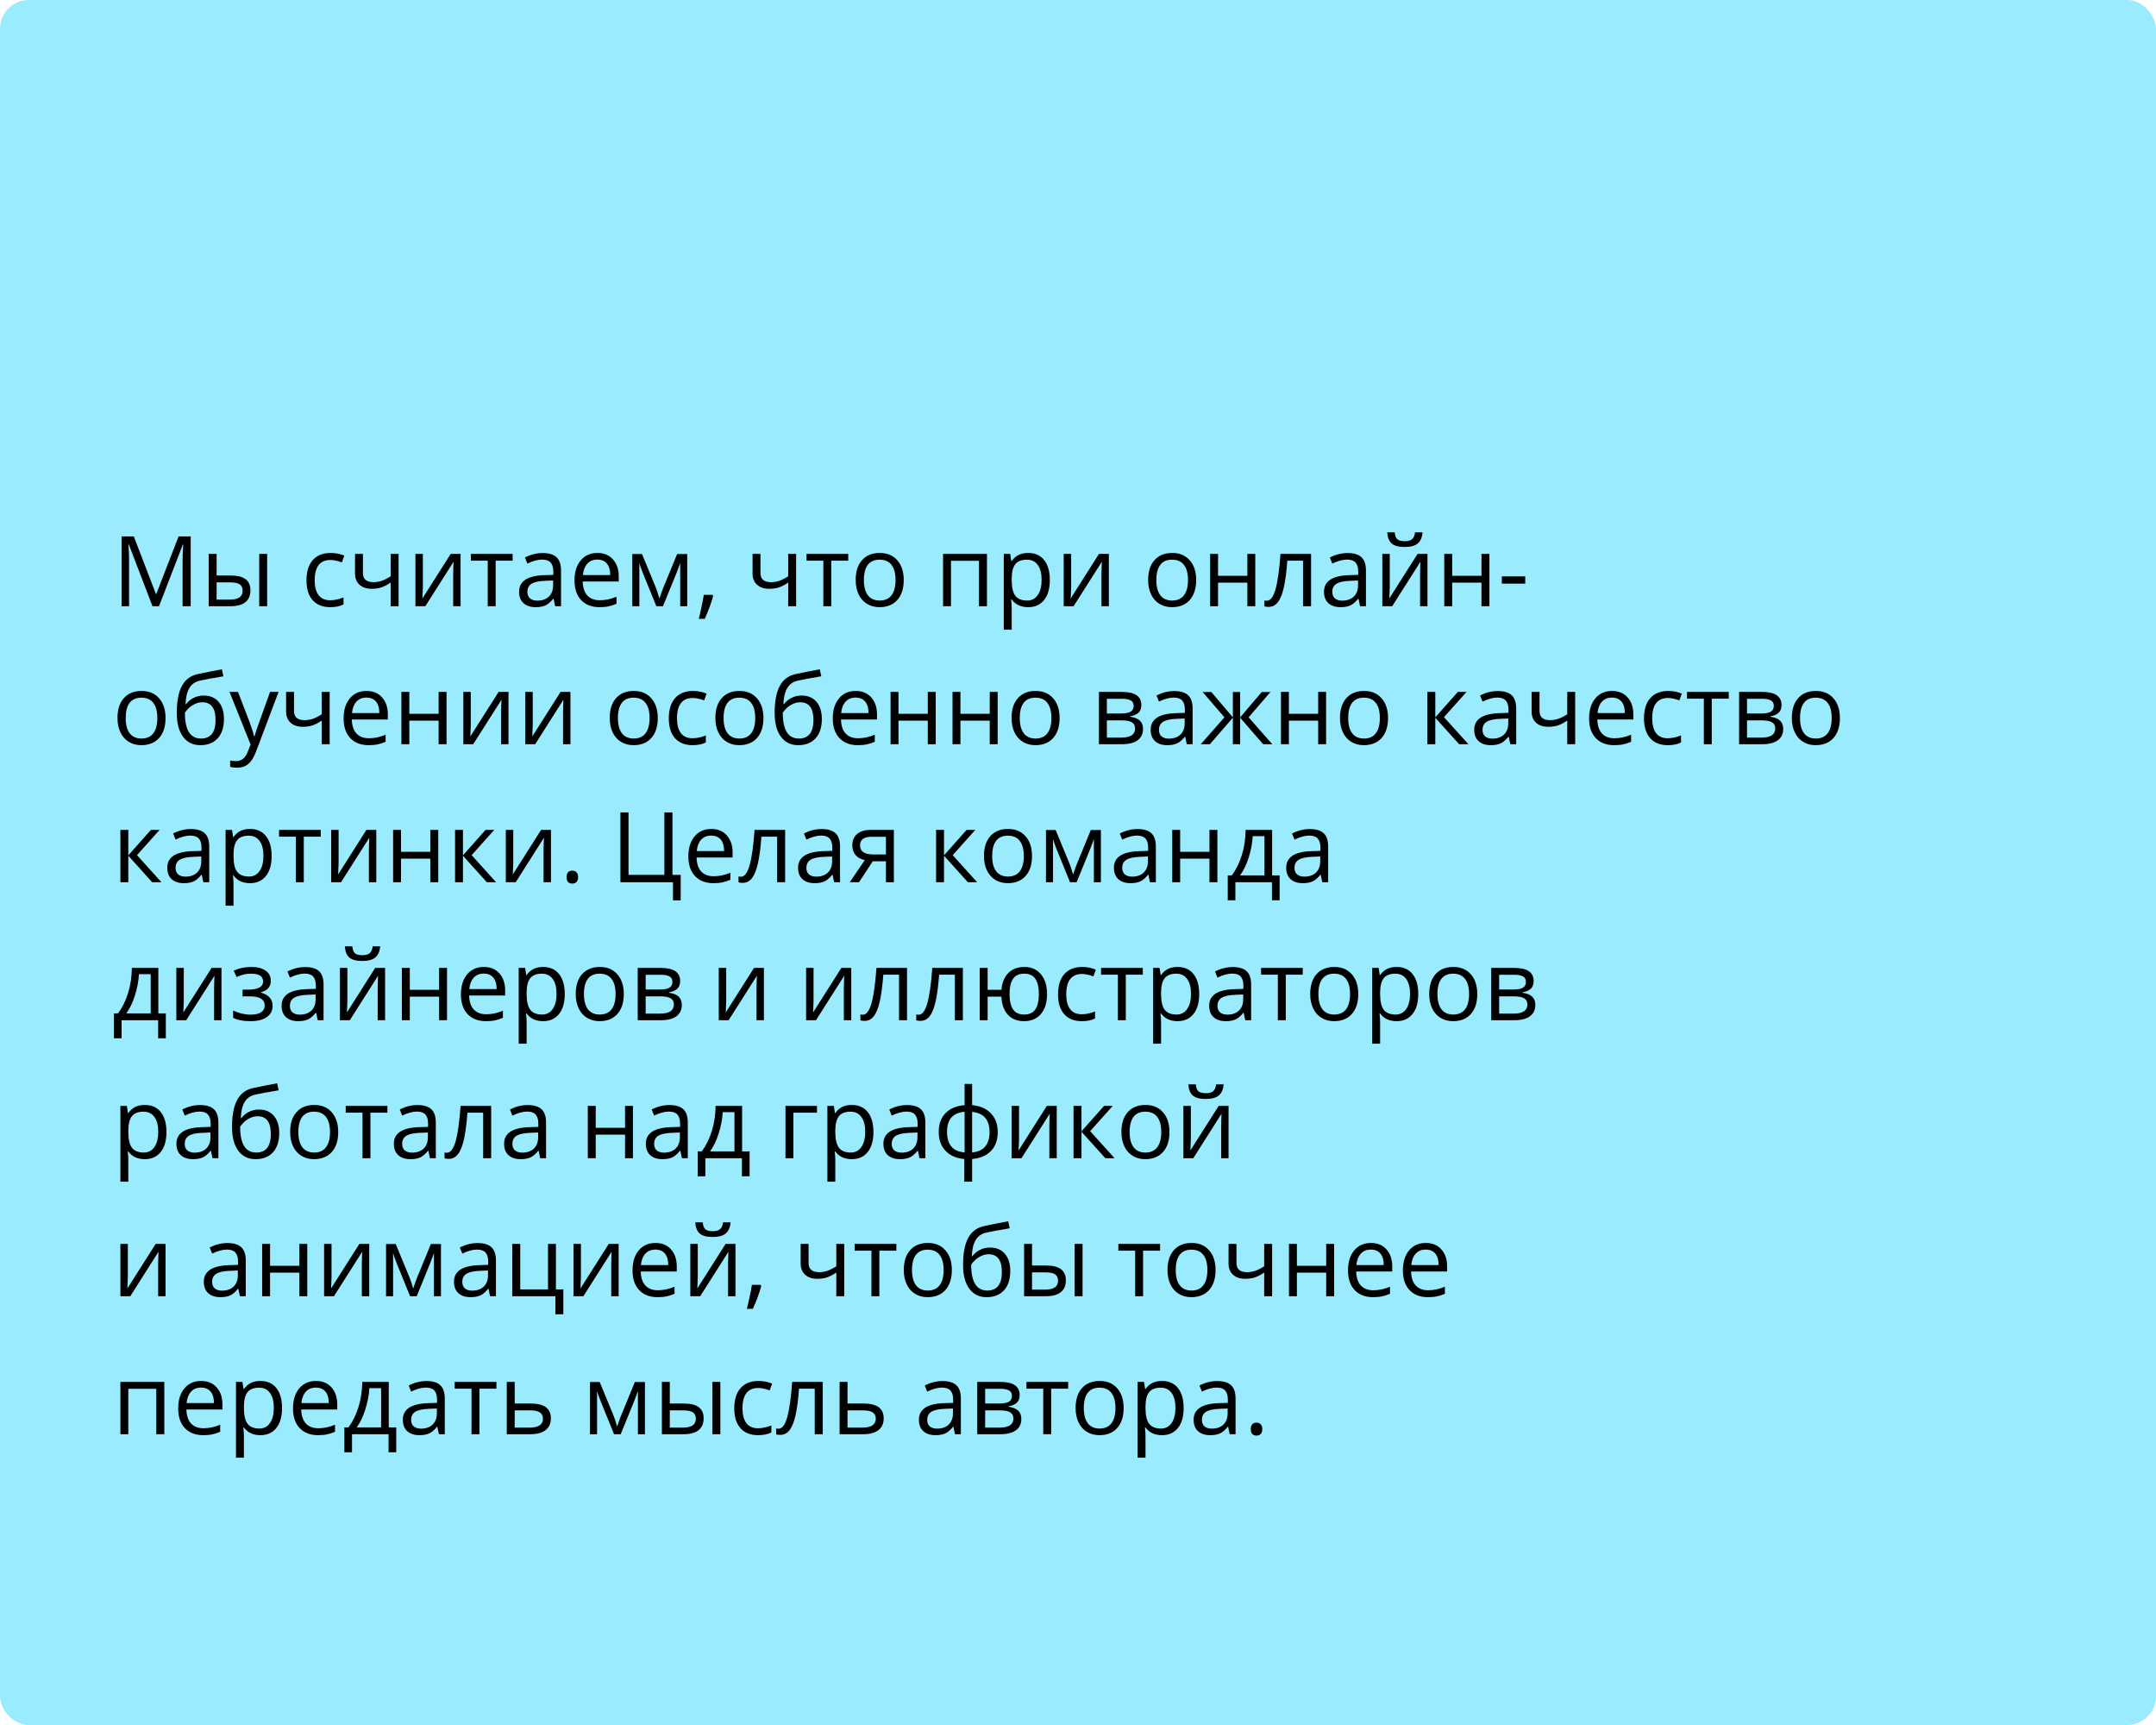 <?xml version="1.0" encoding="UTF-8"?> <svg xmlns="http://www.w3.org/2000/svg" width="375" height="300" viewBox="0 0 375 300" fill="none"> <rect width="375" height="300" rx="5" fill="#9AEBFD"></rect> <path d="M26.52 105.429L22.402 94.671H22.336C22.413 95.523 22.452 96.536 22.452 97.709V105.429H21.149V93.293H23.274L27.117 103.304H27.184L31.06 93.293H33.169V105.429H31.757V97.609C31.757 96.713 31.796 95.739 31.873 94.687H31.807L27.657 105.429H26.52ZM37.676 100.091H40.158C41.314 100.091 42.169 100.307 42.723 100.739C43.282 101.165 43.561 101.804 43.561 102.656C43.561 103.569 43.265 104.261 42.673 104.731C42.086 105.196 41.22 105.429 40.075 105.429H36.298V96.331H37.676V100.091ZM46.466 105.429H45.088V96.331H46.466V105.429ZM37.676 101.278V104.275H40.008C41.469 104.275 42.2 103.763 42.2 102.739C42.2 102.23 42.031 101.859 41.693 101.627C41.356 101.394 40.78 101.278 39.967 101.278H37.676ZM57.448 105.595C56.131 105.595 55.11 105.191 54.385 104.383C53.666 103.569 53.306 102.421 53.306 100.938C53.306 99.416 53.671 98.24 54.402 97.41C55.138 96.58 56.184 96.165 57.54 96.165C57.977 96.165 58.414 96.212 58.851 96.306C59.288 96.4 59.631 96.511 59.88 96.638L59.457 97.808C59.153 97.687 58.821 97.587 58.461 97.51C58.101 97.427 57.783 97.385 57.506 97.385C55.658 97.385 54.734 98.564 54.734 100.921C54.734 102.039 54.958 102.897 55.406 103.495C55.86 104.092 56.53 104.391 57.415 104.391C58.173 104.391 58.951 104.228 59.748 103.901V105.121C59.139 105.437 58.372 105.595 57.448 105.595ZM63.126 96.331V99.651C63.126 100.714 63.732 101.245 64.944 101.245C65.447 101.245 65.929 101.168 66.388 101.013C66.847 100.858 67.368 100.595 67.949 100.224V96.331H69.327V105.429H67.949V101.311C67.368 101.71 66.828 101.992 66.33 102.158C65.838 102.319 65.279 102.399 64.653 102.399C63.746 102.399 63.035 102.161 62.52 101.685C62.005 101.209 61.748 100.564 61.748 99.751V96.331H63.126ZM73.552 96.331V102.1L73.494 103.611L73.469 104.084L78.391 96.331H80.109V105.429H78.823V99.867L78.848 98.771L78.889 97.692L73.975 105.429H72.257V96.331H73.552ZM89.165 97.51H86.21V105.429H84.832V97.51H81.911V96.331H89.165V97.51ZM96.561 105.429L96.288 104.134H96.221C95.767 104.704 95.314 105.091 94.86 105.296C94.412 105.495 93.85 105.595 93.175 105.595C92.273 105.595 91.564 105.362 91.05 104.897C90.541 104.432 90.286 103.771 90.286 102.913C90.286 101.076 91.755 100.113 94.694 100.025L96.238 99.975V99.41C96.238 98.697 96.083 98.171 95.773 97.833C95.469 97.49 94.979 97.319 94.304 97.319C93.546 97.319 92.688 97.551 91.731 98.016L91.307 96.962C91.755 96.718 92.245 96.527 92.776 96.389C93.313 96.251 93.85 96.181 94.387 96.181C95.471 96.181 96.274 96.422 96.794 96.904C97.32 97.385 97.582 98.157 97.582 99.22V105.429H96.561ZM93.449 104.457C94.306 104.457 94.979 104.222 95.466 103.752C95.958 103.281 96.205 102.623 96.205 101.776V100.954L94.827 101.013C93.731 101.051 92.94 101.223 92.453 101.527C91.971 101.826 91.731 102.294 91.731 102.93C91.731 103.428 91.88 103.807 92.179 104.067C92.483 104.327 92.906 104.457 93.449 104.457ZM104.273 105.595C102.928 105.595 101.866 105.185 101.085 104.366C100.311 103.547 99.923 102.41 99.923 100.954C99.923 99.488 100.283 98.323 101.002 97.46C101.727 96.597 102.699 96.165 103.916 96.165C105.056 96.165 105.958 96.541 106.622 97.294C107.286 98.041 107.618 99.029 107.618 100.257V101.129H101.351C101.379 102.197 101.647 103.008 102.156 103.561C102.671 104.114 103.393 104.391 104.323 104.391C105.302 104.391 106.271 104.186 107.228 103.777V105.005C106.741 105.216 106.279 105.365 105.842 105.453C105.41 105.548 104.887 105.595 104.273 105.595ZM103.899 97.319C103.169 97.319 102.585 97.557 102.148 98.033C101.716 98.508 101.462 99.167 101.384 100.008H106.141C106.141 99.139 105.947 98.475 105.56 98.016C105.172 97.551 104.619 97.319 103.899 97.319ZM114.699 104.1L114.956 103.328L115.313 102.349L117.778 96.347H119.53V105.429H118.31V97.916L118.144 98.398L117.662 99.668L115.313 105.429H114.159L111.81 99.651C111.517 98.91 111.315 98.331 111.204 97.916V105.429H109.976V96.347H111.661L114.043 102.117C114.281 102.725 114.5 103.387 114.699 104.1ZM123.921 103.453L124.045 103.644C123.902 104.197 123.694 104.839 123.423 105.57C123.152 106.306 122.869 106.989 122.576 107.62H121.539C121.688 107.044 121.851 106.333 122.028 105.487C122.211 104.64 122.338 103.962 122.41 103.453H123.921ZM132.271 96.331V99.651C132.271 100.714 132.877 101.245 134.089 101.245C134.593 101.245 135.074 101.168 135.534 101.013C135.993 100.858 136.513 100.595 137.094 100.224V96.331H138.472V105.429H137.094V101.311C136.513 101.71 135.974 101.992 135.476 102.158C134.983 102.319 134.424 102.399 133.799 102.399C132.891 102.399 132.18 102.161 131.666 101.685C131.151 101.209 130.894 100.564 130.894 99.751V96.331H132.271ZM147.537 97.51H144.582V105.429H143.204V97.51H140.282V96.331H147.537V97.51ZM157.19 100.871C157.19 102.355 156.817 103.514 156.07 104.349C155.323 105.18 154.291 105.595 152.974 105.595C152.16 105.595 151.438 105.404 150.807 105.022C150.176 104.64 149.689 104.092 149.346 103.378C149.003 102.664 148.832 101.829 148.832 100.871C148.832 99.388 149.202 98.235 149.944 97.41C150.685 96.58 151.715 96.165 153.032 96.165C154.305 96.165 155.314 96.588 156.062 97.435C156.814 98.282 157.19 99.427 157.19 100.871ZM150.259 100.871C150.259 102.034 150.492 102.919 150.957 103.528C151.421 104.136 152.105 104.441 153.007 104.441C153.909 104.441 154.592 104.139 155.057 103.536C155.528 102.927 155.763 102.039 155.763 100.871C155.763 99.715 155.528 98.838 155.057 98.24C154.592 97.637 153.903 97.335 152.99 97.335C152.088 97.335 151.408 97.631 150.948 98.224C150.489 98.816 150.259 99.698 150.259 100.871ZM165.408 105.429H164.03V96.331H171.667V105.429H170.272V97.526H165.408V105.429ZM178.822 105.595C178.23 105.595 177.688 105.487 177.195 105.271C176.708 105.05 176.299 104.712 175.967 104.258H175.867C175.934 104.789 175.967 105.293 175.967 105.769V109.513H174.589V96.331H175.709L175.9 97.576H175.967C176.321 97.078 176.733 96.718 177.204 96.497C177.674 96.276 178.214 96.165 178.822 96.165C180.029 96.165 180.958 96.577 181.611 97.402C182.27 98.226 182.599 99.383 182.599 100.871C182.599 102.366 182.264 103.528 181.595 104.358C180.931 105.182 180.007 105.595 178.822 105.595ZM178.623 97.335C177.693 97.335 177.021 97.593 176.606 98.107C176.191 98.622 175.978 99.441 175.967 100.564V100.871C175.967 102.15 176.18 103.066 176.606 103.619C177.032 104.167 177.715 104.441 178.656 104.441C179.442 104.441 180.056 104.123 180.499 103.486C180.947 102.85 181.171 101.973 181.171 100.855C181.171 99.72 180.947 98.852 180.499 98.248C180.056 97.64 179.431 97.335 178.623 97.335ZM186.31 96.331V102.1L186.251 103.611L186.227 104.084L191.149 96.331H192.867V105.429H191.581V99.867L191.605 98.771L191.647 97.692L186.733 105.429H185.015V96.331H186.31ZM208.058 100.871C208.058 102.355 207.684 103.514 206.937 104.349C206.19 105.18 205.158 105.595 203.841 105.595C203.027 105.595 202.305 105.404 201.674 105.022C201.043 104.64 200.556 104.092 200.213 103.378C199.87 102.664 199.699 101.829 199.699 100.871C199.699 99.388 200.069 98.235 200.811 97.41C201.553 96.58 202.582 96.165 203.899 96.165C205.172 96.165 206.182 96.588 206.929 97.435C207.681 98.282 208.058 99.427 208.058 100.871ZM201.126 100.871C201.126 102.034 201.359 102.919 201.824 103.528C202.289 104.136 202.972 104.441 203.874 104.441C204.776 104.441 205.459 104.139 205.924 103.536C206.395 102.927 206.63 102.039 206.63 100.871C206.63 99.715 206.395 98.838 205.924 98.24C205.459 97.637 204.771 97.335 203.857 97.335C202.955 97.335 202.275 97.631 201.815 98.224C201.356 98.816 201.126 99.698 201.126 100.871ZM211.859 96.331V100.141H216.956V96.331H218.334V105.429H216.956V101.328H211.859V105.429H210.481V96.331H211.859ZM228.038 105.429H226.643V97.51H223.912C223.763 99.48 223.555 101.043 223.29 102.2C223.024 103.356 222.678 104.203 222.252 104.74C221.831 105.276 221.295 105.545 220.642 105.545C220.343 105.545 220.105 105.512 219.928 105.445V104.424C220.049 104.457 220.188 104.474 220.343 104.474C220.979 104.474 221.486 103.802 221.862 102.457C222.238 101.112 222.523 99.07 222.717 96.331H228.038V105.429ZM236.562 105.429L236.289 104.134H236.222C235.768 104.704 235.315 105.091 234.861 105.296C234.413 105.495 233.851 105.595 233.176 105.595C232.274 105.595 231.565 105.362 231.051 104.897C230.542 104.432 230.287 103.771 230.287 102.913C230.287 101.076 231.756 100.113 234.695 100.025L236.239 99.975V99.41C236.239 98.697 236.084 98.171 235.774 97.833C235.47 97.49 234.98 97.319 234.305 97.319C233.547 97.319 232.689 97.551 231.731 98.016L231.308 96.962C231.756 96.718 232.246 96.527 232.777 96.389C233.314 96.251 233.851 96.181 234.388 96.181C235.472 96.181 236.275 96.422 236.795 96.904C237.321 97.385 237.583 98.157 237.583 99.22V105.429H236.562ZM233.45 104.457C234.307 104.457 234.98 104.222 235.467 103.752C235.959 103.281 236.206 102.623 236.206 101.776V100.954L234.828 101.013C233.732 101.051 232.941 101.223 232.454 101.527C231.972 101.826 231.731 102.294 231.731 102.93C231.731 103.428 231.881 103.807 232.18 104.067C232.484 104.327 232.907 104.457 233.45 104.457ZM241.726 96.331V102.1L241.667 103.611L241.643 104.084L246.565 96.331H248.283V105.429H246.997V99.867L247.021 98.771L247.063 97.692L242.149 105.429H240.431V96.331H241.726ZM244.324 95.127C243.3 95.127 242.553 94.931 242.083 94.538C241.612 94.139 241.349 93.487 241.294 92.579H242.589C242.639 93.154 242.788 93.556 243.037 93.783C243.292 94.01 243.732 94.123 244.357 94.123C244.927 94.123 245.347 94.001 245.619 93.758C245.895 93.514 246.064 93.121 246.125 92.579H247.428C247.362 93.453 247.082 94.098 246.59 94.513C246.097 94.923 245.342 95.127 244.324 95.127ZM252.583 96.331V100.141H257.68V96.331H259.058V105.429H257.68V101.328H252.583V105.429H251.205V96.331H252.583ZM261.216 101.502V100.241H265.292V101.502H261.216ZM28.794 124.871C28.794 126.355 28.42 127.514 27.673 128.349C26.926 129.18 25.894 129.595 24.577 129.595C23.764 129.595 23.041 129.404 22.411 129.022C21.78 128.64 21.293 128.092 20.95 127.378C20.607 126.664 20.435 125.829 20.435 124.871C20.435 123.388 20.806 122.235 21.547 121.41C22.289 120.58 23.318 120.165 24.635 120.165C25.908 120.165 26.918 120.588 27.665 121.435C28.418 122.282 28.794 123.427 28.794 124.871ZM21.863 124.871C21.863 126.034 22.095 126.919 22.56 127.528C23.025 128.136 23.708 128.441 24.61 128.441C25.512 128.441 26.196 128.139 26.661 127.536C27.131 126.927 27.366 126.039 27.366 124.871C27.366 123.715 27.131 122.838 26.661 122.24C26.196 121.637 25.507 121.335 24.594 121.335C23.692 121.335 23.011 121.631 22.552 122.224C22.092 122.816 21.863 123.698 21.863 124.871ZM30.745 123.975C30.745 121.983 31.038 120.431 31.625 119.318C32.211 118.2 33.141 117.503 34.414 117.226C35.996 116.889 37.391 116.615 38.597 116.405L38.855 117.617C36.934 117.938 35.562 118.192 34.737 118.38C33.935 118.563 33.332 118.995 32.928 119.675C32.529 120.356 32.311 121.283 32.272 122.456H32.372C32.715 121.991 33.157 121.626 33.7 121.36C34.242 121.095 34.809 120.962 35.401 120.962C36.519 120.962 37.391 121.324 38.016 122.049C38.641 122.774 38.954 123.779 38.954 125.062C38.954 126.485 38.592 127.597 37.867 128.399C37.142 129.196 36.132 129.595 34.837 129.595C33.559 129.595 32.557 129.105 31.832 128.125C31.107 127.146 30.745 125.762 30.745 123.975ZM34.961 128.441C36.649 128.441 37.493 127.364 37.493 125.212C37.493 123.159 36.727 122.132 35.194 122.132C34.773 122.132 34.367 122.221 33.974 122.398C33.586 122.569 33.229 122.799 32.903 123.087C32.582 123.375 32.333 123.671 32.156 123.975C32.156 125.43 32.385 126.54 32.845 127.304C33.304 128.062 34.01 128.441 34.961 128.441ZM39.917 120.331H41.395L43.387 125.519C43.824 126.703 44.095 127.558 44.2 128.084H44.267C44.339 127.802 44.488 127.32 44.715 126.64C44.947 125.953 45.7 123.85 46.973 120.331H48.45L44.541 130.69C44.153 131.714 43.699 132.439 43.179 132.865C42.665 133.297 42.031 133.513 41.278 133.513C40.858 133.513 40.443 133.466 40.033 133.371V132.267C40.338 132.334 40.678 132.367 41.054 132.367C42.001 132.367 42.676 131.836 43.08 130.773L43.586 129.478L39.917 120.331ZM51.14 120.331V123.651C51.14 124.714 51.746 125.245 52.958 125.245C53.461 125.245 53.943 125.168 54.402 125.013C54.861 124.858 55.381 124.595 55.962 124.224V120.331H57.34V129.429H55.962V125.311C55.381 125.71 54.842 125.992 54.344 126.158C53.851 126.319 53.292 126.399 52.667 126.399C51.759 126.399 51.048 126.161 50.534 125.685C50.019 125.209 49.762 124.564 49.762 123.751V120.331H51.14ZM64.114 129.595C62.769 129.595 61.706 129.185 60.926 128.366C60.151 127.547 59.764 126.41 59.764 124.954C59.764 123.488 60.124 122.323 60.843 121.46C61.568 120.597 62.539 120.165 63.757 120.165C64.897 120.165 65.799 120.541 66.463 121.294C67.127 122.041 67.459 123.029 67.459 124.257V125.129H61.192C61.22 126.197 61.488 127.008 61.997 127.561C62.512 128.114 63.234 128.391 64.164 128.391C65.143 128.391 66.112 128.186 67.069 127.777V129.005C66.582 129.216 66.12 129.365 65.683 129.453C65.251 129.548 64.728 129.595 64.114 129.595ZM63.74 121.319C63.01 121.319 62.426 121.557 61.989 122.033C61.557 122.509 61.303 123.167 61.225 124.008H65.981C65.981 123.139 65.788 122.475 65.4 122.016C65.013 121.551 64.46 121.319 63.74 121.319ZM71.194 120.331V124.141H76.291V120.331H77.669V129.429H76.291V125.328H71.194V129.429H69.816V120.331H71.194ZM81.886 120.331V126.1L81.828 127.611L81.803 128.084L86.725 120.331H88.443V129.429H87.157V123.867L87.182 122.771L87.223 121.692L82.309 129.429H80.591V120.331H81.886ZM92.66 120.331V126.1L92.602 127.611L92.577 128.084L97.499 120.331H99.218V129.429H97.931V123.867L97.956 122.771L97.998 121.692L93.084 129.429H91.365V120.331H92.66ZM114.408 124.871C114.408 126.355 114.035 127.514 113.288 128.349C112.541 129.18 111.508 129.595 110.191 129.595C109.378 129.595 108.656 129.404 108.025 129.022C107.394 128.64 106.907 128.092 106.564 127.378C106.221 126.664 106.049 125.829 106.049 124.871C106.049 123.388 106.42 122.235 107.162 121.41C107.903 120.58 108.932 120.165 110.25 120.165C111.522 120.165 112.532 120.588 113.279 121.435C114.032 122.282 114.408 123.427 114.408 124.871ZM107.477 124.871C107.477 126.034 107.709 126.919 108.174 127.528C108.639 128.136 109.323 128.441 110.225 128.441C111.127 128.441 111.81 128.139 112.275 127.536C112.745 126.927 112.98 126.039 112.98 124.871C112.98 123.715 112.745 122.838 112.275 122.24C111.81 121.637 111.121 121.335 110.208 121.335C109.306 121.335 108.625 121.631 108.166 122.224C107.707 122.816 107.477 123.698 107.477 124.871ZM120.468 129.595C119.151 129.595 118.13 129.191 117.405 128.383C116.685 127.569 116.326 126.421 116.326 124.938C116.326 123.416 116.691 122.24 117.421 121.41C118.157 120.58 119.203 120.165 120.559 120.165C120.996 120.165 121.433 120.212 121.871 120.306C122.308 120.4 122.651 120.511 122.9 120.638L122.477 121.808C122.172 121.687 121.84 121.587 121.48 121.51C121.121 121.427 120.803 121.385 120.526 121.385C118.678 121.385 117.753 122.564 117.753 124.921C117.753 126.039 117.978 126.897 118.426 127.495C118.88 128.092 119.549 128.391 120.435 128.391C121.193 128.391 121.97 128.228 122.767 127.901V129.121C122.158 129.437 121.392 129.595 120.468 129.595ZM132.786 124.871C132.786 126.355 132.413 127.514 131.666 128.349C130.918 129.18 129.886 129.595 128.569 129.595C127.756 129.595 127.034 129.404 126.403 129.022C125.772 128.64 125.285 128.092 124.942 127.378C124.599 126.664 124.427 125.829 124.427 124.871C124.427 123.388 124.798 122.235 125.54 121.41C126.281 120.58 127.31 120.165 128.627 120.165C129.9 120.165 130.91 120.588 131.657 121.435C132.41 122.282 132.786 123.427 132.786 124.871ZM125.855 124.871C125.855 126.034 126.087 126.919 126.552 127.528C127.017 128.136 127.701 128.441 128.603 128.441C129.505 128.441 130.188 128.139 130.653 127.536C131.123 126.927 131.358 126.039 131.358 124.871C131.358 123.715 131.123 122.838 130.653 122.24C130.188 121.637 129.499 121.335 128.586 121.335C127.684 121.335 127.003 121.631 126.544 122.224C126.085 122.816 125.855 123.698 125.855 124.871ZM134.737 123.975C134.737 121.983 135.03 120.431 135.617 119.318C136.203 118.2 137.133 117.503 138.406 117.226C139.988 116.889 141.383 116.615 142.589 116.405L142.847 117.617C140.926 117.938 139.554 118.192 138.729 118.38C137.927 118.563 137.324 118.995 136.92 119.675C136.521 120.356 136.303 121.283 136.264 122.456H136.364C136.707 121.991 137.15 121.626 137.692 121.36C138.234 121.095 138.801 120.962 139.394 120.962C140.511 120.962 141.383 121.324 142.008 122.049C142.634 122.774 142.946 123.779 142.946 125.062C142.946 126.485 142.584 127.597 141.859 128.399C141.134 129.196 140.124 129.595 138.829 129.595C137.551 129.595 136.549 129.105 135.824 128.125C135.099 127.146 134.737 125.762 134.737 123.975ZM138.954 128.441C140.641 128.441 141.485 127.364 141.485 125.212C141.485 123.159 140.719 122.132 139.186 122.132C138.765 122.132 138.359 122.221 137.966 122.398C137.578 122.569 137.222 122.799 136.895 123.087C136.574 123.375 136.325 123.671 136.148 123.975C136.148 125.43 136.378 126.54 136.837 127.304C137.296 128.062 138.002 128.441 138.954 128.441ZM149.197 129.595C147.852 129.595 146.79 129.185 146.009 128.366C145.235 127.547 144.847 126.41 144.847 124.954C144.847 123.488 145.207 122.323 145.926 121.46C146.651 120.597 147.622 120.165 148.84 120.165C149.98 120.165 150.882 120.541 151.546 121.294C152.21 122.041 152.542 123.029 152.542 124.257V125.129H146.275C146.303 126.197 146.571 127.008 147.08 127.561C147.595 128.114 148.317 128.391 149.247 128.391C150.226 128.391 151.194 128.186 152.152 127.777V129.005C151.665 129.216 151.203 129.365 150.766 129.453C150.334 129.548 149.811 129.595 149.197 129.595ZM148.823 121.319C148.093 121.319 147.509 121.557 147.072 122.033C146.64 122.509 146.386 123.167 146.308 124.008H151.064C151.064 123.139 150.871 122.475 150.483 122.016C150.096 121.551 149.543 121.319 148.823 121.319ZM156.277 120.331V124.141H161.374V120.331H162.752V129.429H161.374V125.328H156.277V129.429H154.899V120.331H156.277ZM167.052 120.331V124.141H172.148V120.331H173.526V129.429H172.148V125.328H167.052V129.429H165.674V120.331H167.052ZM184.301 124.871C184.301 126.355 183.927 127.514 183.18 128.349C182.433 129.18 181.401 129.595 180.084 129.595C179.271 129.595 178.548 129.404 177.917 129.022C177.287 128.64 176.8 128.092 176.457 127.378C176.113 126.664 175.942 125.829 175.942 124.871C175.942 123.388 176.313 122.235 177.054 121.41C177.796 120.58 178.825 120.165 180.142 120.165C181.415 120.165 182.425 120.588 183.172 121.435C183.924 122.282 184.301 123.427 184.301 124.871ZM177.37 124.871C177.37 126.034 177.602 126.919 178.067 127.528C178.532 128.136 179.215 128.441 180.117 128.441C181.019 128.441 181.703 128.139 182.167 127.536C182.638 126.927 182.873 126.039 182.873 124.871C182.873 123.715 182.638 122.838 182.167 122.24C181.703 121.637 181.014 121.335 180.101 121.335C179.199 121.335 178.518 121.631 178.059 122.224C177.599 122.816 177.37 123.698 177.37 124.871ZM198.52 122.614C198.52 123.206 198.348 123.657 198.005 123.967C197.668 124.271 197.192 124.476 196.578 124.581V124.656C197.352 124.761 197.917 124.988 198.271 125.336C198.631 125.685 198.811 126.166 198.811 126.781C198.811 127.627 198.498 128.28 197.873 128.74C197.253 129.199 196.345 129.429 195.15 129.429H191.141V120.331H195.133C197.391 120.331 198.52 121.092 198.52 122.614ZM197.433 126.689C197.433 126.197 197.244 125.84 196.868 125.619C196.497 125.392 195.88 125.278 195.017 125.278H192.519V128.275H195.05C196.639 128.275 197.433 127.746 197.433 126.689ZM197.175 122.746C197.175 122.304 197.004 121.991 196.661 121.808C196.323 121.62 195.808 121.526 195.117 121.526H192.519V124.091H194.851C195.703 124.091 196.304 123.986 196.652 123.776C197.001 123.565 197.175 123.222 197.175 122.746ZM206.414 129.429L206.14 128.134H206.074C205.62 128.704 205.166 129.091 204.712 129.296C204.264 129.495 203.702 129.595 203.027 129.595C202.125 129.595 201.417 129.362 200.902 128.897C200.393 128.432 200.139 127.771 200.139 126.913C200.139 125.076 201.608 124.113 204.546 124.025L206.09 123.975V123.411C206.09 122.697 205.935 122.171 205.625 121.833C205.321 121.49 204.831 121.319 204.156 121.319C203.398 121.319 202.54 121.551 201.583 122.016L201.16 120.962C201.608 120.718 202.098 120.527 202.629 120.389C203.166 120.251 203.702 120.182 204.239 120.182C205.324 120.182 206.126 120.422 206.646 120.904C207.172 121.385 207.435 122.157 207.435 123.22V129.429H206.414ZM203.301 128.457C204.159 128.457 204.831 128.222 205.318 127.752C205.811 127.281 206.057 126.623 206.057 125.776V124.954L204.679 125.013C203.583 125.051 202.792 125.223 202.305 125.527C201.824 125.826 201.583 126.294 201.583 126.93C201.583 127.428 201.732 127.807 202.031 128.067C202.336 128.327 202.759 128.457 203.301 128.457ZM214.433 120.348H215.703V124.755L219.463 120.348H220.974L217.172 124.755L221.297 129.429H219.704L215.703 124.822V129.429H214.433V124.822L210.44 129.429H208.854L212.972 124.755L209.178 120.348H210.689L214.433 124.755V120.348ZM224.178 120.331V124.141H229.274V120.331H230.652V129.429H229.274V125.328H224.178V129.429H222.8V120.331H224.178ZM241.427 124.871C241.427 126.355 241.053 127.514 240.306 128.349C239.559 129.18 238.527 129.595 237.21 129.595C236.396 129.595 235.674 129.404 235.043 129.022C234.413 128.64 233.926 128.092 233.583 127.378C233.239 126.664 233.068 125.829 233.068 124.871C233.068 123.388 233.439 122.235 234.18 121.41C234.922 120.58 235.951 120.165 237.268 120.165C238.541 120.165 239.551 120.588 240.298 121.435C241.05 122.282 241.427 123.427 241.427 124.871ZM234.496 124.871C234.496 126.034 234.728 126.919 235.193 127.528C235.658 128.136 236.341 128.441 237.243 128.441C238.145 128.441 238.829 128.139 239.293 127.536C239.764 126.927 239.999 126.039 239.999 124.871C239.999 123.715 239.764 122.838 239.293 122.24C238.829 121.637 238.14 121.335 237.227 121.335C236.325 121.335 235.644 121.631 235.185 122.224C234.725 122.816 234.496 123.698 234.496 124.871ZM253.571 120.331H255.082L251.155 124.722L255.405 129.429H253.795L249.645 124.822V129.429H248.267V120.331H249.645V124.755L253.571 120.331ZM262.693 129.429L262.419 128.134H262.353C261.899 128.704 261.445 129.091 260.992 129.296C260.543 129.495 259.982 129.595 259.307 129.595C258.405 129.595 257.696 129.362 257.182 128.897C256.673 128.432 256.418 127.771 256.418 126.913C256.418 125.076 257.887 124.113 260.826 124.025L262.37 123.975V123.411C262.37 122.697 262.215 122.171 261.905 121.833C261.6 121.49 261.111 121.319 260.436 121.319C259.677 121.319 258.82 121.551 257.862 122.016L257.439 120.962C257.887 120.718 258.377 120.527 258.908 120.389C259.445 120.251 259.982 120.182 260.519 120.182C261.603 120.182 262.406 120.422 262.926 120.904C263.451 121.385 263.714 122.157 263.714 123.22V129.429H262.693ZM259.581 128.457C260.438 128.457 261.111 128.222 261.598 127.752C262.09 127.281 262.336 126.623 262.336 125.776V124.954L260.958 125.013C259.863 125.051 259.071 125.223 258.584 125.527C258.103 125.826 257.862 126.294 257.862 126.93C257.862 127.428 258.012 127.807 258.311 128.067C258.615 128.327 259.038 128.457 259.581 128.457ZM267.773 120.331V123.651C267.773 124.714 268.379 125.245 269.591 125.245C270.095 125.245 270.576 125.168 271.036 125.013C271.495 124.858 272.015 124.595 272.596 124.224V120.331H273.974V129.429H272.596V125.311C272.015 125.71 271.476 125.992 270.978 126.158C270.485 126.319 269.926 126.399 269.301 126.399C268.393 126.399 267.682 126.161 267.167 125.685C266.653 125.209 266.396 124.564 266.396 123.751V120.331H267.773ZM280.748 129.595C279.403 129.595 278.34 129.185 277.56 128.366C276.785 127.547 276.398 126.41 276.398 124.954C276.398 123.488 276.758 122.323 277.477 121.46C278.202 120.597 279.173 120.165 280.391 120.165C281.531 120.165 282.433 120.541 283.097 121.294C283.761 122.041 284.093 123.029 284.093 124.257V125.129H277.826C277.853 126.197 278.122 127.008 278.631 127.561C279.146 128.114 279.868 128.391 280.797 128.391C281.777 128.391 282.745 128.186 283.703 127.777V129.005C283.216 129.216 282.754 129.365 282.316 129.453C281.885 129.548 281.362 129.595 280.748 129.595ZM280.374 121.319C279.644 121.319 279.06 121.557 278.623 122.033C278.191 122.509 277.936 123.167 277.859 124.008H282.615C282.615 123.139 282.422 122.475 282.034 122.016C281.647 121.551 281.093 121.319 280.374 121.319ZM290.086 129.595C288.769 129.595 287.748 129.191 287.023 128.383C286.304 127.569 285.944 126.421 285.944 124.938C285.944 123.416 286.309 122.24 287.04 121.41C287.776 120.58 288.821 120.165 290.177 120.165C290.614 120.165 291.052 120.212 291.489 120.306C291.926 120.4 292.269 120.511 292.518 120.638L292.095 121.808C291.79 121.687 291.458 121.587 291.099 121.51C290.739 121.427 290.421 121.385 290.144 121.385C288.296 121.385 287.372 122.564 287.372 124.921C287.372 126.039 287.596 126.897 288.044 127.495C288.498 128.092 289.167 128.391 290.053 128.391C290.811 128.391 291.588 128.228 292.385 127.901V129.121C291.777 129.437 291.01 129.595 290.086 129.595ZM300.686 121.51H297.731V129.429H296.353V121.51H293.431V120.331H300.686V121.51ZM309.867 122.614C309.867 123.206 309.695 123.657 309.352 123.967C309.014 124.271 308.539 124.476 307.924 124.581V124.656C308.699 124.761 309.264 124.988 309.618 125.336C309.977 125.685 310.157 126.166 310.157 126.781C310.157 127.627 309.845 128.28 309.219 128.74C308.599 129.199 307.692 129.429 306.497 129.429H302.487V120.331H306.48C308.738 120.331 309.867 121.092 309.867 122.614ZM308.779 126.689C308.779 126.197 308.591 125.84 308.215 125.619C307.844 125.392 307.227 125.278 306.364 125.278H303.865V128.275H306.397C307.985 128.275 308.779 127.746 308.779 126.689ZM308.522 122.746C308.522 122.304 308.35 121.991 308.007 121.808C307.67 121.62 307.155 121.526 306.463 121.526H303.865V124.091H306.198C307.05 124.091 307.65 123.986 307.999 123.776C308.348 123.565 308.522 123.222 308.522 122.746ZM320.019 124.871C320.019 126.355 319.645 127.514 318.898 128.349C318.151 129.18 317.119 129.595 315.802 129.595C314.988 129.595 314.266 129.404 313.635 129.022C313.004 128.64 312.517 128.092 312.174 127.378C311.831 126.664 311.66 125.829 311.66 124.871C311.66 123.388 312.03 122.235 312.772 121.41C313.514 120.58 314.543 120.165 315.86 120.165C317.133 120.165 318.143 120.588 318.89 121.435C319.642 122.282 320.019 123.427 320.019 124.871ZM313.087 124.871C313.087 126.034 313.32 126.919 313.785 127.528C314.25 128.136 314.933 128.441 315.835 128.441C316.737 128.441 317.42 128.139 317.885 127.536C318.356 126.927 318.591 126.039 318.591 124.871C318.591 123.715 318.356 122.838 317.885 122.24C317.42 121.637 316.731 121.335 315.818 121.335C314.916 121.335 314.236 121.631 313.776 122.224C313.317 122.816 313.087 123.698 313.087 124.871ZM26.246 144.331H27.756L23.83 148.722L28.08 153.429H26.47L22.319 148.822V153.429H20.941V144.331H22.319V148.755L26.246 144.331ZM35.368 153.429L35.094 152.134H35.028C34.574 152.704 34.12 153.091 33.666 153.296C33.218 153.495 32.657 153.595 31.981 153.595C31.079 153.595 30.371 153.362 29.856 152.897C29.347 152.432 29.093 151.771 29.093 150.913C29.093 149.076 30.562 148.113 33.501 148.025L35.044 147.975V147.411C35.044 146.697 34.889 146.171 34.58 145.833C34.275 145.49 33.785 145.319 33.11 145.319C32.352 145.319 31.494 145.551 30.537 146.016L30.114 144.962C30.562 144.718 31.052 144.527 31.583 144.389C32.12 144.251 32.657 144.182 33.193 144.182C34.278 144.182 35.08 144.422 35.601 144.904C36.126 145.385 36.389 146.157 36.389 147.22V153.429H35.368ZM32.255 152.457C33.113 152.457 33.785 152.222 34.273 151.752C34.765 151.281 35.011 150.623 35.011 149.776V148.954L33.633 149.013C32.538 149.051 31.746 149.223 31.259 149.527C30.778 149.826 30.537 150.294 30.537 150.93C30.537 151.428 30.686 151.807 30.985 152.067C31.29 152.327 31.713 152.457 32.255 152.457ZM43.47 153.595C42.878 153.595 42.335 153.487 41.843 153.271C41.356 153.05 40.946 152.712 40.614 152.258H40.515C40.581 152.789 40.614 153.293 40.614 153.769V157.513H39.236V144.331H40.357L40.548 145.576H40.614C40.968 145.078 41.381 144.718 41.851 144.497C42.322 144.276 42.861 144.165 43.47 144.165C44.676 144.165 45.606 144.577 46.259 145.402C46.917 146.226 47.247 147.383 47.247 148.871C47.247 150.366 46.912 151.528 46.242 152.358C45.578 153.182 44.654 153.595 43.47 153.595ZM43.27 145.335C42.341 145.335 41.669 145.593 41.253 146.107C40.838 146.622 40.625 147.441 40.614 148.564V148.871C40.614 150.15 40.827 151.066 41.253 151.619C41.679 152.167 42.363 152.441 43.304 152.441C44.09 152.441 44.704 152.123 45.147 151.486C45.595 150.85 45.819 149.973 45.819 148.855C45.819 147.72 45.595 146.852 45.147 146.248C44.704 145.64 44.078 145.335 43.27 145.335ZM55.796 145.51H52.841V153.429H51.463V145.51H48.541V144.331H55.796V145.51ZM58.893 144.331V150.1L58.834 151.611L58.81 152.084L63.732 144.331H65.45V153.429H64.164V147.867L64.189 146.771L64.23 145.692L59.316 153.429H57.598V144.331H58.893ZM69.75 144.331V148.141H74.847V144.331H76.225V153.429H74.847V149.328H69.75V153.429H68.372V144.331H69.75ZM84.451 144.331H85.961L82.035 148.722L86.285 153.429H84.675L80.524 148.822V153.429H79.147V144.331H80.524V148.755L84.451 144.331ZM89.273 144.331V150.1L89.215 151.611L89.19 152.084L94.113 144.331H95.831V153.429H94.544V147.867L94.569 146.771L94.611 145.692L89.697 153.429H87.978V144.331H89.273ZM98.554 152.549C98.554 152.178 98.637 151.898 98.803 151.71C98.974 151.517 99.218 151.42 99.533 151.42C99.854 151.42 100.103 151.517 100.28 151.71C100.463 151.898 100.554 152.178 100.554 152.549C100.554 152.908 100.463 153.185 100.28 153.379C100.098 153.572 99.849 153.669 99.533 153.669C99.251 153.669 99.016 153.584 98.828 153.412C98.645 153.235 98.554 152.947 98.554 152.549ZM116.965 152.15H118.393V156.591H117.056V153.429H107.909V141.293H109.32V152.15H115.554V141.293H116.965V152.15ZM124.079 153.595C122.734 153.595 121.671 153.185 120.891 152.366C120.116 151.547 119.729 150.41 119.729 148.954C119.729 147.488 120.089 146.323 120.808 145.46C121.533 144.597 122.504 144.165 123.722 144.165C124.862 144.165 125.764 144.541 126.428 145.294C127.092 146.041 127.424 147.029 127.424 148.257V149.129H121.157C121.184 150.197 121.453 151.008 121.962 151.561C122.477 152.114 123.199 152.391 124.128 152.391C125.108 152.391 126.076 152.186 127.034 151.777V153.005C126.547 153.216 126.085 153.365 125.647 153.453C125.216 153.548 124.693 153.595 124.079 153.595ZM123.705 145.319C122.975 145.319 122.391 145.557 121.954 146.033C121.522 146.509 121.267 147.167 121.19 148.008H125.946C125.946 147.139 125.753 146.475 125.365 146.016C124.978 145.551 124.424 145.319 123.705 145.319ZM136.563 153.429H135.168V145.51H132.438C132.288 147.48 132.081 149.043 131.815 150.2C131.549 151.356 131.203 152.203 130.777 152.74C130.357 153.276 129.82 153.545 129.167 153.545C128.868 153.545 128.63 153.512 128.453 153.445V152.424C128.575 152.457 128.713 152.474 128.868 152.474C129.505 152.474 130.011 151.802 130.387 150.457C130.764 149.112 131.049 147.07 131.242 144.331H136.563V153.429ZM145.088 153.429L144.814 152.134H144.748C144.294 152.704 143.84 153.091 143.386 153.296C142.938 153.495 142.376 153.595 141.701 153.595C140.799 153.595 140.091 153.362 139.576 152.897C139.067 152.432 138.812 151.771 138.812 150.913C138.812 149.076 140.282 148.113 143.22 148.025L144.764 147.975V147.411C144.764 146.697 144.609 146.171 144.299 145.833C143.995 145.49 143.505 145.319 142.83 145.319C142.072 145.319 141.214 145.551 140.257 146.016L139.833 144.962C140.282 144.718 140.771 144.527 141.303 144.389C141.84 144.251 142.376 144.182 142.913 144.182C143.998 144.182 144.8 144.422 145.32 144.904C145.846 145.385 146.109 146.157 146.109 147.22V153.429H145.088ZM141.975 152.457C142.833 152.457 143.505 152.222 143.992 151.752C144.485 151.281 144.731 150.623 144.731 149.776V148.954L143.353 149.013C142.257 149.051 141.466 149.223 140.979 149.527C140.498 149.826 140.257 150.294 140.257 150.93C140.257 151.428 140.406 151.807 140.705 152.067C141.009 152.327 141.433 152.457 141.975 152.457ZM149.413 153.429H147.802L150.417 149.585C149.714 149.43 149.175 149.132 148.798 148.689C148.428 148.241 148.242 147.679 148.242 147.004C148.242 146.174 148.522 145.521 149.081 145.045C149.639 144.569 150.42 144.331 151.421 144.331H155.472V153.429H154.094V149.793H151.795L149.413 153.429ZM149.587 147.02C149.587 148.072 150.351 148.598 151.878 148.598H154.094V145.526H151.596C150.257 145.526 149.587 146.024 149.587 147.02ZM168.123 144.331H169.633L165.707 148.722L169.957 153.429H168.347L164.196 148.822V153.429H162.818V144.331H164.196V148.755L168.123 144.331ZM179.503 148.871C179.503 150.355 179.129 151.514 178.382 152.349C177.635 153.18 176.603 153.595 175.286 153.595C174.473 153.595 173.75 153.404 173.12 153.022C172.489 152.64 172.002 152.092 171.659 151.378C171.316 150.664 171.144 149.829 171.144 148.871C171.144 147.388 171.515 146.235 172.256 145.41C172.998 144.58 174.027 144.165 175.344 144.165C176.617 144.165 177.627 144.588 178.374 145.435C179.127 146.282 179.503 147.427 179.503 148.871ZM172.572 148.871C172.572 150.034 172.804 150.919 173.269 151.528C173.734 152.136 174.417 152.441 175.319 152.441C176.221 152.441 176.905 152.139 177.37 151.536C177.84 150.927 178.075 150.039 178.075 148.871C178.075 147.715 177.84 146.838 177.37 146.24C176.905 145.637 176.216 145.335 175.303 145.335C174.401 145.335 173.72 145.631 173.261 146.224C172.801 146.816 172.572 147.698 172.572 148.871ZM186.65 152.1L186.907 151.328L187.264 150.349L189.729 144.348H191.481V153.429H190.261V145.916L190.095 146.398L189.613 147.668L187.264 153.429H186.11L183.761 147.651C183.468 146.91 183.266 146.331 183.155 145.916V153.429H181.927V144.348H183.612L185.994 150.117C186.232 150.725 186.451 151.387 186.65 152.1ZM200.022 153.429L199.749 152.134H199.682C199.228 152.704 198.775 153.091 198.321 153.296C197.873 153.495 197.311 153.595 196.636 153.595C195.734 153.595 195.025 153.362 194.511 152.897C194.002 152.432 193.747 151.771 193.747 150.913C193.747 149.076 195.216 148.113 198.155 148.025L199.699 147.975V147.411C199.699 146.697 199.544 146.171 199.234 145.833C198.93 145.49 198.44 145.319 197.765 145.319C197.007 145.319 196.149 145.551 195.191 146.016L194.768 144.962C195.216 144.718 195.706 144.527 196.237 144.389C196.774 144.251 197.311 144.182 197.848 144.182C198.932 144.182 199.735 144.422 200.255 144.904C200.781 145.385 201.043 146.157 201.043 147.22V153.429H200.022ZM196.91 152.457C197.767 152.457 198.44 152.222 198.927 151.752C199.419 151.281 199.666 150.623 199.666 149.776V148.954L198.288 149.013C197.192 149.051 196.401 149.223 195.914 149.527C195.432 149.826 195.191 150.294 195.191 150.93C195.191 151.428 195.341 151.807 195.64 152.067C195.944 152.327 196.367 152.457 196.91 152.457ZM205.269 144.331V148.141H210.365V144.331H211.743V153.429H210.365V149.328H205.269V153.429H203.891V144.331H205.269ZM222.567 156.575H221.231V153.429H214.873V156.575H213.544V152.242H214.258C215 151.234 215.581 150.053 216.001 148.697C216.422 147.341 216.641 145.886 216.657 144.331H221.264V152.242H222.567V156.575ZM219.936 152.242V145.418H217.894C217.822 146.647 217.584 147.892 217.18 149.154C216.782 150.41 216.284 151.439 215.686 152.242H219.936ZM229.988 153.429L229.714 152.134H229.648C229.194 152.704 228.74 153.091 228.287 153.296C227.838 153.495 227.277 153.595 226.602 153.595C225.7 153.595 224.991 153.362 224.477 152.897C223.967 152.432 223.713 151.771 223.713 150.913C223.713 149.076 225.182 148.113 228.121 148.025L229.665 147.975V147.411C229.665 146.697 229.51 146.171 229.2 145.833C228.895 145.49 228.406 145.319 227.73 145.319C226.972 145.319 226.115 145.551 225.157 146.016L224.734 144.962C225.182 144.718 225.672 144.527 226.203 144.389C226.74 144.251 227.277 144.182 227.813 144.182C228.898 144.182 229.701 144.422 230.221 144.904C230.746 145.385 231.009 146.157 231.009 147.22V153.429H229.988ZM226.875 152.457C227.733 152.457 228.406 152.222 228.893 151.752C229.385 151.281 229.631 150.623 229.631 149.776V148.954L228.253 149.013C227.158 149.051 226.366 149.223 225.879 149.527C225.398 149.826 225.157 150.294 225.157 150.93C225.157 151.428 225.307 151.807 225.605 152.067C225.91 152.327 226.333 152.457 226.875 152.457ZM28.844 180.575H27.507V177.429H21.149V180.575H19.821V176.242H20.535C21.276 175.234 21.857 174.053 22.278 172.697C22.698 171.341 22.917 169.886 22.934 168.331H27.541V176.242H28.844V180.575ZM26.212 176.242V169.418H24.17C24.099 170.647 23.86 171.892 23.456 173.154C23.058 174.41 22.56 175.439 21.962 176.242H26.212ZM31.965 168.331V174.1L31.907 175.611L31.882 176.084L36.804 168.331H38.523V177.429H37.236V171.867L37.261 170.771L37.302 169.692L32.388 177.429H30.67V168.331H31.965ZM43.179 172.108C44.9 172.108 45.761 171.632 45.761 170.68C45.761 169.784 45.063 169.335 43.669 169.335C43.243 169.335 42.855 169.374 42.507 169.452C42.158 169.529 41.702 169.684 41.137 169.916L40.648 168.796C41.588 168.375 42.615 168.165 43.727 168.165C44.773 168.165 45.597 168.381 46.201 168.812C46.804 169.238 47.105 169.822 47.105 170.564C47.105 171.582 46.538 172.249 45.404 172.564V172.631C46.101 172.835 46.61 173.129 46.931 173.511C47.252 173.887 47.413 174.36 47.413 174.93C47.413 175.771 47.072 176.427 46.392 176.897C45.717 177.362 44.781 177.595 43.586 177.595C42.274 177.595 41.262 177.398 40.548 177.005V175.744C41.56 176.219 42.584 176.457 43.619 176.457C44.416 176.457 45.016 176.322 45.42 176.051C45.83 175.774 46.035 175.378 46.035 174.864C46.035 173.807 45.174 173.278 43.453 173.278H42.191V172.108H43.179ZM55.257 177.429L54.983 176.134H54.916C54.463 176.704 54.009 177.091 53.555 177.296C53.107 177.495 52.545 177.595 51.87 177.595C50.968 177.595 50.26 177.362 49.745 176.897C49.236 176.432 48.981 175.771 48.981 174.913C48.981 173.076 50.451 172.113 53.389 172.025L54.933 171.975V171.411C54.933 170.697 54.778 170.171 54.468 169.833C54.164 169.49 53.674 169.319 52.999 169.319C52.241 169.319 51.383 169.551 50.426 170.016L50.002 168.962C50.451 168.718 50.94 168.527 51.472 168.389C52.008 168.251 52.545 168.182 53.082 168.182C54.167 168.182 54.969 168.422 55.489 168.904C56.015 169.385 56.278 170.157 56.278 171.22V177.429H55.257ZM52.144 176.457C53.002 176.457 53.674 176.222 54.161 175.752C54.654 175.281 54.9 174.623 54.9 173.776V172.954L53.522 173.013C52.426 173.051 51.635 173.223 51.148 173.527C50.666 173.826 50.426 174.294 50.426 174.93C50.426 175.428 50.575 175.807 50.874 176.067C51.178 176.327 51.602 176.457 52.144 176.457ZM60.42 168.331V174.1L60.362 175.611L60.337 176.084L65.259 168.331H66.978V177.429H65.691V171.867L65.716 170.771L65.757 169.692L60.843 177.429H59.125V168.331H60.42ZM63.018 167.127C61.994 167.127 61.247 166.931 60.777 166.538C60.306 166.14 60.044 165.487 59.988 164.579H61.283C61.333 165.155 61.482 165.556 61.731 165.783C61.986 166.009 62.426 166.123 63.051 166.123C63.621 166.123 64.042 166.001 64.313 165.758C64.59 165.514 64.758 165.121 64.819 164.579H66.123C66.056 165.453 65.777 166.098 65.284 166.513C64.792 166.923 64.036 167.127 63.018 167.127ZM71.277 168.331V172.141H76.374V168.331H77.752V177.429H76.374V173.328H71.277V177.429H69.899V168.331H71.277ZM84.517 177.595C83.172 177.595 82.11 177.185 81.33 176.366C80.555 175.547 80.168 174.41 80.168 172.954C80.168 171.488 80.527 170.323 81.247 169.46C81.972 168.597 82.943 168.165 84.16 168.165C85.3 168.165 86.202 168.541 86.866 169.294C87.53 170.041 87.862 171.029 87.862 172.257V173.129H81.595C81.623 174.197 81.891 175.008 82.4 175.561C82.915 176.114 83.637 176.391 84.567 176.391C85.546 176.391 86.515 176.186 87.472 175.777V177.005C86.985 177.216 86.523 177.365 86.086 177.453C85.654 177.548 85.131 177.595 84.517 177.595ZM84.144 169.319C83.413 169.319 82.829 169.557 82.392 170.033C81.96 170.509 81.706 171.167 81.628 172.008H86.385C86.385 171.139 86.191 170.475 85.804 170.016C85.416 169.551 84.863 169.319 84.144 169.319ZM94.453 177.595C93.861 177.595 93.319 177.487 92.826 177.271C92.339 177.05 91.93 176.712 91.598 176.258H91.498C91.564 176.789 91.598 177.293 91.598 177.769V181.513H90.22V168.331H91.34L91.531 169.576H91.598C91.952 169.078 92.364 168.718 92.835 168.497C93.305 168.276 93.844 168.165 94.453 168.165C95.659 168.165 96.589 168.577 97.242 169.402C97.901 170.226 98.23 171.383 98.23 172.871C98.23 174.366 97.895 175.528 97.226 176.358C96.561 177.182 95.637 177.595 94.453 177.595ZM94.254 169.335C93.324 169.335 92.652 169.593 92.237 170.107C91.822 170.622 91.609 171.441 91.598 172.564V172.871C91.598 174.15 91.811 175.066 92.237 175.619C92.663 176.167 93.346 176.441 94.287 176.441C95.073 176.441 95.687 176.123 96.13 175.486C96.578 174.85 96.802 173.973 96.802 172.855C96.802 171.72 96.578 170.852 96.13 170.248C95.687 169.64 95.062 169.335 94.254 169.335ZM108.498 172.871C108.498 174.355 108.125 175.514 107.377 176.349C106.63 177.18 105.598 177.595 104.281 177.595C103.468 177.595 102.746 177.404 102.115 177.022C101.484 176.64 100.997 176.092 100.654 175.378C100.311 174.664 100.139 173.829 100.139 172.871C100.139 171.388 100.51 170.235 101.251 169.41C101.993 168.58 103.022 168.165 104.339 168.165C105.612 168.165 106.622 168.588 107.369 169.435C108.122 170.282 108.498 171.427 108.498 172.871ZM101.567 172.871C101.567 174.034 101.799 174.919 102.264 175.528C102.729 176.136 103.412 176.441 104.314 176.441C105.216 176.441 105.9 176.139 106.365 175.536C106.835 174.927 107.07 174.039 107.07 172.871C107.07 171.715 106.835 170.838 106.365 170.24C105.9 169.637 105.211 169.335 104.298 169.335C103.396 169.335 102.715 169.631 102.256 170.224C101.797 170.816 101.567 171.698 101.567 172.871ZM118.301 170.614C118.301 171.206 118.13 171.657 117.787 171.967C117.449 172.271 116.973 172.476 116.359 172.581V172.656C117.134 172.761 117.698 172.988 118.052 173.336C118.412 173.685 118.592 174.166 118.592 174.781C118.592 175.627 118.279 176.28 117.654 176.74C117.034 177.199 116.126 177.429 114.931 177.429H110.922V168.331H114.915C117.172 168.331 118.301 169.092 118.301 170.614ZM117.214 174.689C117.214 174.197 117.026 173.84 116.649 173.619C116.279 173.392 115.662 173.278 114.798 173.278H112.3V176.275H114.832C116.42 176.275 117.214 175.746 117.214 174.689ZM116.957 170.746C116.957 170.304 116.785 169.991 116.442 169.808C116.104 169.62 115.59 169.526 114.898 169.526H112.3V172.091H114.632C115.485 172.091 116.085 171.986 116.434 171.776C116.782 171.565 116.957 171.222 116.957 170.746ZM126.312 168.331V174.1L126.253 175.611L126.229 176.084L131.151 168.331H132.869V177.429H131.583V171.867L131.607 170.771L131.649 169.692L126.735 177.429H125.017V168.331H126.312ZM141.502 168.331V174.1L141.444 175.611L141.419 176.084L146.341 168.331H148.06V177.429H146.773V171.867L146.798 170.771L146.839 169.692L141.925 177.429H140.207V168.331H141.502ZM157.763 177.429H156.369V169.51H153.638C153.488 171.48 153.281 173.043 153.015 174.2C152.75 175.356 152.404 176.203 151.978 176.74C151.557 177.276 151.02 177.545 150.367 177.545C150.068 177.545 149.83 177.512 149.653 177.445V176.424C149.775 176.457 149.913 176.474 150.068 176.474C150.705 176.474 151.211 175.802 151.587 174.457C151.964 173.112 152.249 171.07 152.442 168.331H157.763V177.429ZM167.475 177.429H166.081V169.51H163.35C163.2 171.48 162.993 173.043 162.727 174.2C162.461 175.356 162.116 176.203 161.689 176.74C161.269 177.276 160.732 177.545 160.079 177.545C159.78 177.545 159.542 177.512 159.365 177.445V176.424C159.487 176.457 159.625 176.474 159.78 176.474C160.417 176.474 160.923 175.802 161.299 174.457C161.676 173.112 161.961 171.07 162.154 168.331H167.475V177.429ZM182.118 172.871C182.118 174.36 181.761 175.519 181.047 176.349C180.339 177.18 179.365 177.595 178.125 177.595C176.946 177.595 176.011 177.227 175.319 176.491C174.628 175.749 174.243 174.695 174.166 173.328H171.783V177.429H170.405V168.331H171.783V172.141H174.182C174.293 170.879 174.697 169.903 175.394 169.211C176.091 168.514 177.013 168.165 178.158 168.165C179.376 168.165 180.339 168.588 181.047 169.435C181.761 170.276 182.118 171.422 182.118 172.871ZM175.593 172.871C175.593 174.039 175.795 174.927 176.199 175.536C176.603 176.139 177.251 176.441 178.142 176.441C179.016 176.441 179.658 176.148 180.067 175.561C180.482 174.969 180.69 174.072 180.69 172.871C180.69 171.709 180.488 170.829 180.084 170.232C179.68 169.634 179.033 169.335 178.142 169.335C177.251 169.335 176.603 169.634 176.199 170.232C175.795 170.829 175.593 171.709 175.593 172.871ZM188.169 177.595C186.852 177.595 185.831 177.191 185.106 176.383C184.387 175.569 184.027 174.421 184.027 172.938C184.027 171.416 184.392 170.24 185.123 169.41C185.859 168.58 186.904 168.165 188.26 168.165C188.697 168.165 189.135 168.212 189.572 168.306C190.009 168.4 190.352 168.511 190.601 168.638L190.178 169.808C189.873 169.687 189.541 169.587 189.182 169.51C188.822 169.427 188.504 169.385 188.227 169.385C186.379 169.385 185.455 170.564 185.455 172.921C185.455 174.039 185.679 174.897 186.127 175.495C186.581 176.092 187.25 176.391 188.136 176.391C188.894 176.391 189.671 176.228 190.468 175.901V177.121C189.86 177.437 189.093 177.595 188.169 177.595ZM198.769 169.51H195.814V177.429H194.436V169.51H191.514V168.331H198.769V169.51ZM204.804 177.595C204.212 177.595 203.669 177.487 203.177 177.271C202.69 177.05 202.28 176.712 201.948 176.258H201.849C201.915 176.789 201.948 177.293 201.948 177.769V181.513H200.57V168.331H201.691L201.882 169.576H201.948C202.302 169.078 202.715 168.718 203.185 168.497C203.655 168.276 204.195 168.165 204.804 168.165C206.01 168.165 206.94 168.577 207.593 169.402C208.251 170.226 208.581 171.383 208.581 172.871C208.581 174.366 208.246 175.528 207.576 176.358C206.912 177.182 205.988 177.595 204.804 177.595ZM204.604 169.335C203.675 169.335 203.002 169.593 202.587 170.107C202.172 170.622 201.959 171.441 201.948 172.564V172.871C201.948 174.15 202.161 175.066 202.587 175.619C203.014 176.167 203.697 176.441 204.638 176.441C205.424 176.441 206.038 176.123 206.48 175.486C206.929 174.85 207.153 173.973 207.153 172.855C207.153 171.72 206.929 170.852 206.48 170.248C206.038 169.64 205.412 169.335 204.604 169.335ZM216.591 177.429L216.317 176.134H216.25C215.797 176.704 215.343 177.091 214.889 177.296C214.441 177.495 213.879 177.595 213.204 177.595C212.302 177.595 211.594 177.362 211.079 176.897C210.57 176.432 210.315 175.771 210.315 174.913C210.315 173.076 211.785 172.113 214.723 172.025L216.267 171.975V171.411C216.267 170.697 216.112 170.171 215.802 169.833C215.498 169.49 215.008 169.319 214.333 169.319C213.575 169.319 212.717 169.551 211.76 170.016L211.336 168.962C211.785 168.718 212.274 168.527 212.806 168.389C213.342 168.251 213.879 168.182 214.416 168.182C215.501 168.182 216.303 168.422 216.823 168.904C217.349 169.385 217.612 170.157 217.612 171.22V177.429H216.591ZM213.478 176.457C214.336 176.457 215.008 176.222 215.495 175.752C215.988 175.281 216.234 174.623 216.234 173.776V172.954L214.856 173.013C213.76 173.051 212.969 173.223 212.482 173.527C212 173.826 211.76 174.294 211.76 174.93C211.76 175.428 211.909 175.807 212.208 176.067C212.512 176.327 212.936 176.457 213.478 176.457ZM226.593 169.51H223.638V177.429H222.26V169.51H219.338V168.331H226.593V169.51ZM236.247 172.871C236.247 174.355 235.874 175.514 235.126 176.349C234.379 177.18 233.347 177.595 232.03 177.595C231.217 177.595 230.495 177.404 229.864 177.022C229.233 176.64 228.746 176.092 228.403 175.378C228.06 174.664 227.888 173.829 227.888 172.871C227.888 171.388 228.259 170.235 229 169.41C229.742 168.58 230.771 168.165 232.088 168.165C233.361 168.165 234.371 168.588 235.118 169.435C235.871 170.282 236.247 171.427 236.247 172.871ZM229.316 172.871C229.316 174.034 229.548 174.919 230.013 175.528C230.478 176.136 231.161 176.441 232.063 176.441C232.965 176.441 233.649 176.139 234.114 175.536C234.584 174.927 234.819 174.039 234.819 172.871C234.819 171.715 234.584 170.838 234.114 170.24C233.649 169.637 232.96 169.335 232.047 169.335C231.145 169.335 230.464 169.631 230.005 170.224C229.546 170.816 229.316 171.698 229.316 172.871ZM242.904 177.595C242.312 177.595 241.77 177.487 241.277 177.271C240.79 177.05 240.381 176.712 240.049 176.258H239.949C240.016 176.789 240.049 177.293 240.049 177.769V181.513H238.671V168.331H239.792L239.982 169.576H240.049C240.403 169.078 240.815 168.718 241.286 168.497C241.756 168.276 242.296 168.165 242.904 168.165C244.111 168.165 245.04 168.577 245.693 169.402C246.352 170.226 246.681 171.383 246.681 172.871C246.681 174.366 246.346 175.528 245.677 176.358C245.013 177.182 244.089 177.595 242.904 177.595ZM242.705 169.335C241.775 169.335 241.103 169.593 240.688 170.107C240.273 170.622 240.06 171.441 240.049 172.564V172.871C240.049 174.15 240.262 175.066 240.688 175.619C241.114 176.167 241.798 176.441 242.738 176.441C243.524 176.441 244.138 176.123 244.581 175.486C245.029 174.85 245.253 173.973 245.253 172.855C245.253 171.72 245.029 170.852 244.581 170.248C244.138 169.64 243.513 169.335 242.705 169.335ZM256.949 172.871C256.949 174.355 256.576 175.514 255.829 176.349C255.082 177.18 254.049 177.595 252.732 177.595C251.919 177.595 251.197 177.404 250.566 177.022C249.935 176.64 249.448 176.092 249.105 175.378C248.762 174.664 248.59 173.829 248.59 172.871C248.59 171.388 248.961 170.235 249.703 169.41C250.444 168.58 251.473 168.165 252.791 168.165C254.063 168.165 255.073 168.588 255.82 169.435C256.573 170.282 256.949 171.427 256.949 172.871ZM250.018 172.871C250.018 174.034 250.25 174.919 250.715 175.528C251.18 176.136 251.864 176.441 252.766 176.441C253.668 176.441 254.351 176.139 254.816 175.536C255.286 174.927 255.521 174.039 255.521 172.871C255.521 171.715 255.286 170.838 254.816 170.24C254.351 169.637 253.662 169.335 252.749 169.335C251.847 169.335 251.166 169.631 250.707 170.224C250.248 170.816 250.018 171.698 250.018 172.871ZM266.752 170.614C266.752 171.206 266.581 171.657 266.238 171.967C265.9 172.271 265.424 172.476 264.81 172.581V172.656C265.585 172.761 266.149 172.988 266.503 173.336C266.863 173.685 267.043 174.166 267.043 174.781C267.043 175.627 266.73 176.28 266.105 176.74C265.485 177.199 264.578 177.429 263.382 177.429H259.373V168.331H263.366C265.624 168.331 266.752 169.092 266.752 170.614ZM265.665 174.689C265.665 174.197 265.477 173.84 265.101 173.619C264.73 173.392 264.113 173.278 263.25 173.278H260.751V176.275H263.283C264.871 176.275 265.665 175.746 265.665 174.689ZM265.408 170.746C265.408 170.304 265.236 169.991 264.893 169.808C264.556 169.62 264.041 169.526 263.349 169.526H260.751V172.091H263.083C263.936 172.091 264.536 171.986 264.885 171.776C265.233 171.565 265.408 171.222 265.408 170.746ZM25.175 201.595C24.583 201.595 24.04 201.487 23.548 201.271C23.061 201.05 22.651 200.712 22.319 200.258H22.22C22.286 200.789 22.319 201.293 22.319 201.769V205.513H20.941V192.331H22.062L22.253 193.576H22.319C22.674 193.078 23.086 192.718 23.556 192.497C24.026 192.276 24.566 192.165 25.175 192.165C26.381 192.165 27.311 192.577 27.964 193.402C28.622 194.226 28.952 195.383 28.952 196.871C28.952 198.366 28.617 199.528 27.947 200.358C27.283 201.182 26.359 201.595 25.175 201.595ZM24.976 193.335C24.046 193.335 23.373 193.593 22.959 194.107C22.544 194.622 22.33 195.441 22.319 196.564V196.871C22.319 198.15 22.532 199.066 22.959 199.619C23.385 200.167 24.068 200.441 25.009 200.441C25.795 200.441 26.409 200.123 26.852 199.486C27.3 198.85 27.524 197.973 27.524 196.855C27.524 195.72 27.3 194.852 26.852 194.248C26.409 193.64 25.784 193.335 24.976 193.335ZM36.962 201.429L36.688 200.134H36.622C36.168 200.704 35.714 201.091 35.26 201.296C34.812 201.495 34.25 201.595 33.575 201.595C32.673 201.595 31.965 201.362 31.45 200.897C30.941 200.432 30.686 199.771 30.686 198.913C30.686 197.076 32.156 196.113 35.094 196.025L36.638 195.975V195.411C36.638 194.697 36.483 194.171 36.173 193.833C35.869 193.49 35.379 193.319 34.704 193.319C33.946 193.319 33.088 193.551 32.131 194.016L31.707 192.962C32.156 192.718 32.645 192.527 33.177 192.389C33.714 192.251 34.25 192.182 34.787 192.182C35.872 192.182 36.674 192.422 37.194 192.904C37.72 193.385 37.983 194.157 37.983 195.22V201.429H36.962ZM33.849 200.457C34.707 200.457 35.379 200.222 35.866 199.752C36.359 199.281 36.605 198.623 36.605 197.776V196.954L35.227 197.013C34.131 197.051 33.34 197.223 32.853 197.527C32.372 197.826 32.131 198.294 32.131 198.93C32.131 199.428 32.28 199.807 32.579 200.067C32.883 200.327 33.307 200.457 33.849 200.457ZM40.357 195.975C40.357 193.983 40.65 192.431 41.237 191.318C41.823 190.2 42.753 189.503 44.026 189.226C45.609 188.889 47.003 188.615 48.209 188.405L48.467 189.617C46.547 189.938 45.174 190.192 44.35 190.38C43.547 190.563 42.944 190.995 42.54 191.675C42.142 192.356 41.923 193.283 41.884 194.456H41.984C42.327 193.991 42.77 193.626 43.312 193.36C43.854 193.095 44.422 192.962 45.014 192.962C46.132 192.962 47.003 193.324 47.628 194.049C48.254 194.774 48.566 195.779 48.566 197.062C48.566 198.485 48.204 199.597 47.479 200.399C46.754 201.196 45.744 201.595 44.449 201.595C43.171 201.595 42.169 201.105 41.444 200.125C40.719 199.146 40.357 197.762 40.357 195.975ZM44.574 200.441C46.262 200.441 47.105 199.364 47.105 197.212C47.105 195.159 46.339 194.132 44.806 194.132C44.386 194.132 43.979 194.221 43.586 194.398C43.199 194.569 42.842 194.799 42.515 195.087C42.194 195.375 41.945 195.671 41.768 195.975C41.768 197.43 41.998 198.54 42.457 199.304C42.916 200.062 43.622 200.441 44.574 200.441ZM58.826 196.871C58.826 198.355 58.453 199.514 57.706 200.349C56.959 201.18 55.926 201.595 54.609 201.595C53.796 201.595 53.074 201.404 52.443 201.022C51.812 200.64 51.325 200.092 50.982 199.378C50.639 198.664 50.467 197.829 50.467 196.871C50.467 195.388 50.838 194.235 51.58 193.41C52.321 192.58 53.35 192.165 54.667 192.165C55.94 192.165 56.95 192.588 57.697 193.435C58.45 194.282 58.826 195.427 58.826 196.871ZM51.895 196.871C51.895 198.034 52.127 198.919 52.592 199.528C53.057 200.136 53.741 200.441 54.643 200.441C55.545 200.441 56.228 200.139 56.693 199.536C57.163 198.927 57.398 198.039 57.398 196.871C57.398 195.715 57.163 194.838 56.693 194.24C56.228 193.637 55.539 193.335 54.626 193.335C53.724 193.335 53.043 193.631 52.584 194.224C52.125 194.816 51.895 195.698 51.895 196.871ZM67.384 193.51H64.429V201.429H63.051V193.51H60.129V192.331H67.384V193.51ZM74.78 201.429L74.506 200.134H74.44C73.986 200.704 73.532 201.091 73.079 201.296C72.63 201.495 72.069 201.595 71.394 201.595C70.492 201.595 69.783 201.362 69.269 200.897C68.759 200.432 68.505 199.771 68.505 198.913C68.505 197.076 69.974 196.113 72.913 196.025L74.457 195.975V195.411C74.457 194.697 74.302 194.171 73.992 193.833C73.687 193.49 73.198 193.319 72.522 193.319C71.764 193.319 70.907 193.551 69.949 194.016L69.526 192.962C69.974 192.718 70.464 192.527 70.995 192.389C71.532 192.251 72.069 192.182 72.606 192.182C73.69 192.182 74.493 192.422 75.013 192.904C75.538 193.385 75.801 194.157 75.801 195.22V201.429H74.78ZM71.668 200.457C72.525 200.457 73.198 200.222 73.685 199.752C74.177 199.281 74.423 198.623 74.423 197.776V196.954L73.045 197.013C71.95 197.051 71.158 197.223 70.671 197.527C70.19 197.826 69.949 198.294 69.949 198.93C69.949 199.428 70.099 199.807 70.397 200.067C70.702 200.327 71.125 200.457 71.668 200.457ZM85.43 201.429H84.036V193.51H81.305C81.155 195.48 80.948 197.043 80.682 198.2C80.416 199.356 80.071 200.203 79.644 200.74C79.224 201.276 78.687 201.545 78.034 201.545C77.735 201.545 77.497 201.512 77.32 201.445V200.424C77.442 200.457 77.58 200.474 77.735 200.474C78.372 200.474 78.878 199.802 79.254 198.457C79.631 197.112 79.916 195.07 80.109 192.331H85.43V201.429ZM93.955 201.429L93.681 200.134H93.615C93.161 200.704 92.707 201.091 92.253 201.296C91.805 201.495 91.243 201.595 90.568 201.595C89.666 201.595 88.958 201.362 88.443 200.897C87.934 200.432 87.68 199.771 87.68 198.913C87.68 197.076 89.149 196.113 92.087 196.025L93.631 195.975V195.411C93.631 194.697 93.476 194.171 93.166 193.833C92.862 193.49 92.372 193.319 91.697 193.319C90.939 193.319 90.081 193.551 89.124 194.016L88.701 192.962C89.149 192.718 89.639 192.527 90.17 192.389C90.707 192.251 91.243 192.182 91.78 192.182C92.865 192.182 93.667 192.422 94.188 192.904C94.713 193.385 94.976 194.157 94.976 195.22V201.429H93.955ZM90.842 200.457C91.7 200.457 92.372 200.222 92.859 199.752C93.352 199.281 93.598 198.623 93.598 197.776V196.954L92.22 197.013C91.124 197.051 90.333 197.223 89.846 197.527C89.365 197.826 89.124 198.294 89.124 198.93C89.124 199.428 89.273 199.807 89.572 200.067C89.877 200.327 90.3 200.457 90.842 200.457ZM103.617 192.331V196.141H108.714V192.331H110.092V201.429H108.714V197.328H103.617V201.429H102.239V192.331H103.617ZM118.608 201.429L118.334 200.134H118.268C117.814 200.704 117.361 201.091 116.907 201.296C116.458 201.495 115.897 201.595 115.222 201.595C114.32 201.595 113.611 201.362 113.097 200.897C112.588 200.432 112.333 199.771 112.333 198.913C112.333 197.076 113.802 196.113 116.741 196.025L118.285 195.975V195.411C118.285 194.697 118.13 194.171 117.82 193.833C117.515 193.49 117.026 193.319 116.351 193.319C115.592 193.319 114.735 193.551 113.777 194.016L113.354 192.962C113.802 192.718 114.292 192.527 114.823 192.389C115.36 192.251 115.897 192.182 116.434 192.182C117.518 192.182 118.321 192.422 118.841 192.904C119.367 193.385 119.629 194.157 119.629 195.22V201.429H118.608ZM115.496 200.457C116.353 200.457 117.026 200.222 117.513 199.752C118.005 199.281 118.251 198.623 118.251 197.776V196.954L116.874 197.013C115.778 197.051 114.986 197.223 114.5 197.527C114.018 197.826 113.777 198.294 113.777 198.93C113.777 199.428 113.927 199.807 114.226 200.067C114.53 200.327 114.953 200.457 115.496 200.457ZM130.379 204.575H129.042V201.429H122.684V204.575H121.356V200.242H122.07C122.811 199.234 123.392 198.053 123.813 196.697C124.234 195.341 124.452 193.886 124.469 192.331H129.076V200.242H130.379V204.575ZM127.748 200.242V193.418H125.706C125.634 194.647 125.396 195.892 124.992 197.154C124.593 198.41 124.095 199.439 123.498 200.242H127.748ZM142.1 193.51H137.999V201.429H136.621V192.331H142.1V193.51ZM148.143 201.595C147.55 201.595 147.008 201.487 146.516 201.271C146.029 201.05 145.619 200.712 145.287 200.258H145.188C145.254 200.789 145.287 201.293 145.287 201.769V205.513H143.909V192.331H145.03L145.221 193.576H145.287C145.641 193.078 146.054 192.718 146.524 192.497C146.994 192.276 147.534 192.165 148.143 192.165C149.349 192.165 150.279 192.577 150.932 193.402C151.59 194.226 151.919 195.383 151.919 196.871C151.919 198.366 151.585 199.528 150.915 200.358C150.251 201.182 149.327 201.595 148.143 201.595ZM147.943 193.335C147.014 193.335 146.341 193.593 145.926 194.107C145.511 194.622 145.298 195.441 145.287 196.564V196.871C145.287 198.15 145.5 199.066 145.926 199.619C146.352 200.167 147.036 200.441 147.977 200.441C148.762 200.441 149.377 200.123 149.819 199.486C150.268 198.85 150.492 197.973 150.492 196.855C150.492 195.72 150.268 194.852 149.819 194.248C149.377 193.64 148.751 193.335 147.943 193.335ZM159.93 201.429L159.656 200.134H159.589C159.136 200.704 158.682 201.091 158.228 201.296C157.78 201.495 157.218 201.595 156.543 201.595C155.641 201.595 154.933 201.362 154.418 200.897C153.909 200.432 153.654 199.771 153.654 198.913C153.654 197.076 155.124 196.113 158.062 196.025L159.606 195.975V195.411C159.606 194.697 159.451 194.171 159.141 193.833C158.837 193.49 158.347 193.319 157.672 193.319C156.914 193.319 156.056 193.551 155.099 194.016L154.675 192.962C155.124 192.718 155.613 192.527 156.145 192.389C156.681 192.251 157.218 192.182 157.755 192.182C158.84 192.182 159.642 192.422 160.162 192.904C160.688 193.385 160.951 194.157 160.951 195.22V201.429H159.93ZM156.817 200.457C157.675 200.457 158.347 200.222 158.834 199.752C159.326 199.281 159.573 198.623 159.573 197.776V196.954L158.195 197.013C157.099 197.051 156.308 197.223 155.821 197.527C155.339 197.826 155.099 198.294 155.099 198.93C155.099 199.428 155.248 199.807 155.547 200.067C155.851 200.327 156.275 200.457 156.817 200.457ZM173.543 196.871C173.543 198.249 173.15 199.348 172.364 200.167C171.584 200.98 170.491 201.445 169.085 201.561V205.513H167.724V201.561C166.352 201.456 165.267 200.986 164.47 200.15C163.673 199.315 163.275 198.222 163.275 196.871C163.275 195.494 163.671 194.398 164.462 193.584C165.259 192.771 166.363 192.309 167.774 192.198V188.513H169.085V192.198C170.474 192.325 171.565 192.804 172.356 193.634C173.147 194.464 173.543 195.543 173.543 196.871ZM164.719 196.871C164.719 197.934 164.963 198.767 165.45 199.37C165.937 199.973 166.711 200.325 167.774 200.424V193.352C166.75 193.446 165.984 193.781 165.475 194.356C164.971 194.926 164.719 195.765 164.719 196.871ZM172.115 196.871C172.115 194.752 171.105 193.584 169.085 193.369V200.424C170.137 200.319 170.903 199.965 171.385 199.362C171.872 198.759 172.115 197.928 172.115 196.871ZM177.245 192.331V198.1L177.187 199.611L177.162 200.084L182.084 192.331H183.803V201.429H182.516V195.867L182.541 194.771L182.583 193.692L177.668 201.429H175.95V192.331H177.245ZM192.029 192.331H193.54L189.613 196.722L193.863 201.429H192.253L188.103 196.822V201.429H186.725V192.331H188.103V196.755L192.029 192.331ZM203.409 196.871C203.409 198.355 203.036 199.514 202.289 200.349C201.542 201.18 200.509 201.595 199.192 201.595C198.379 201.595 197.657 201.404 197.026 201.022C196.395 200.64 195.908 200.092 195.565 199.378C195.222 198.664 195.05 197.829 195.05 196.871C195.05 195.388 195.421 194.235 196.163 193.41C196.904 192.58 197.933 192.165 199.25 192.165C200.523 192.165 201.533 192.588 202.28 193.435C203.033 194.282 203.409 195.427 203.409 196.871ZM196.478 196.871C196.478 198.034 196.71 198.919 197.175 199.528C197.64 200.136 198.324 200.441 199.226 200.441C200.128 200.441 200.811 200.139 201.276 199.536C201.746 198.927 201.981 198.039 201.981 196.871C201.981 195.715 201.746 194.838 201.276 194.24C200.811 193.637 200.122 193.335 199.209 193.335C198.307 193.335 197.626 193.631 197.167 194.224C196.708 194.816 196.478 195.698 196.478 196.871ZM207.128 192.331V198.1L207.07 199.611L207.045 200.084L211.967 192.331H213.686V201.429H212.399V195.867L212.424 194.771L212.465 193.692L207.551 201.429H205.833V192.331H207.128ZM209.726 191.127C208.702 191.127 207.955 190.931 207.485 190.538C207.014 190.14 206.752 189.487 206.696 188.579H207.991C208.041 189.155 208.19 189.556 208.439 189.783C208.694 190.009 209.134 190.123 209.759 190.123C210.329 190.123 210.75 190.001 211.021 189.758C211.298 189.514 211.466 189.121 211.527 188.579H212.831C212.764 189.453 212.485 190.098 211.992 190.513C211.5 190.923 210.744 191.127 209.726 191.127ZM22.236 216.331V222.1L22.178 223.611L22.153 224.084L27.076 216.331H28.794V225.429H27.507V219.867L27.532 218.771L27.574 217.692L22.66 225.429H20.941V216.331H22.236ZM41.727 225.429L41.453 224.134H41.386C40.932 224.704 40.479 225.091 40.025 225.296C39.577 225.495 39.015 225.595 38.34 225.595C37.438 225.595 36.73 225.362 36.215 224.897C35.706 224.432 35.451 223.771 35.451 222.913C35.451 221.076 36.92 220.113 39.859 220.025L41.403 219.975V219.411C41.403 218.697 41.248 218.171 40.938 217.833C40.634 217.49 40.144 217.319 39.469 217.319C38.711 217.319 37.853 217.551 36.895 218.016L36.472 216.962C36.92 216.718 37.41 216.527 37.941 216.389C38.478 216.251 39.015 216.182 39.552 216.182C40.636 216.182 41.439 216.422 41.959 216.904C42.485 217.385 42.748 218.157 42.748 219.22V225.429H41.727ZM38.614 224.457C39.471 224.457 40.144 224.222 40.631 223.752C41.123 223.281 41.37 222.623 41.37 221.776V220.954L39.992 221.013C38.896 221.051 38.105 221.223 37.618 221.527C37.136 221.826 36.895 222.294 36.895 222.93C36.895 223.428 37.045 223.807 37.344 224.067C37.648 224.327 38.072 224.457 38.614 224.457ZM46.973 216.331V220.141H52.069V216.331H53.447V225.429H52.069V221.328H46.973V225.429H45.595V216.331H46.973ZM57.664 216.331V222.1L57.606 223.611L57.581 224.084L62.503 216.331H64.222V225.429H62.935V219.867L62.96 218.771L63.002 217.692L58.087 225.429H56.369V216.331H57.664ZM71.867 224.1L72.124 223.328L72.481 222.349L74.946 216.348H76.698V225.429H75.478V217.916L75.311 218.398L74.83 219.668L72.481 225.429H71.327L68.978 219.651C68.685 218.91 68.483 218.331 68.372 217.916V225.429H67.144V216.348H68.829L71.211 222.117C71.449 222.725 71.668 223.387 71.867 224.1ZM85.239 225.429L84.965 224.134H84.899C84.445 224.704 83.991 225.091 83.538 225.296C83.089 225.495 82.528 225.595 81.853 225.595C80.951 225.595 80.242 225.362 79.728 224.897C79.218 224.432 78.964 223.771 78.964 222.913C78.964 221.076 80.433 220.113 83.372 220.025L84.915 219.975V219.411C84.915 218.697 84.761 218.171 84.451 217.833C84.146 217.49 83.657 217.319 82.981 217.319C82.223 217.319 81.366 217.551 80.408 218.016L79.985 216.962C80.433 216.718 80.923 216.527 81.454 216.389C81.991 216.251 82.528 216.182 83.064 216.182C84.149 216.182 84.951 216.422 85.472 216.904C85.997 217.385 86.26 218.157 86.26 219.22V225.429H85.239ZM82.126 224.457C82.984 224.457 83.657 224.222 84.144 223.752C84.636 223.281 84.882 222.623 84.882 221.776V220.954L83.504 221.013C82.409 221.051 81.617 221.223 81.13 221.527C80.649 221.826 80.408 222.294 80.408 222.93C80.408 223.428 80.558 223.807 80.856 224.067C81.161 224.327 81.584 224.457 82.126 224.457ZM97.981 228.575H96.603V225.429H89.107V216.331H90.485V224.242H95.316V216.331H96.694V224.242H97.981V228.575ZM101.044 216.331V222.1L100.986 223.611L100.961 224.084L105.883 216.331H107.602V225.429H106.315V219.867L106.34 218.771L106.381 217.692L101.467 225.429H99.749V216.331H101.044ZM114.367 225.595C113.022 225.595 111.959 225.185 111.179 224.366C110.404 223.547 110.017 222.41 110.017 220.954C110.017 219.488 110.377 218.323 111.096 217.46C111.821 216.597 112.792 216.165 114.01 216.165C115.15 216.165 116.052 216.541 116.716 217.294C117.38 218.041 117.712 219.029 117.712 220.257V221.129H111.445C111.472 222.197 111.741 223.008 112.25 223.561C112.765 224.114 113.487 224.391 114.417 224.391C115.396 224.391 116.364 224.186 117.322 223.777V225.005C116.835 225.216 116.373 225.365 115.936 225.453C115.504 225.548 114.981 225.595 114.367 225.595ZM113.993 217.319C113.263 217.319 112.679 217.557 112.242 218.033C111.81 218.509 111.556 219.167 111.478 220.008H116.234C116.234 219.139 116.041 218.475 115.653 218.016C115.266 217.551 114.713 217.319 113.993 217.319ZM121.364 216.331V222.1L121.306 223.611L121.281 224.084L126.204 216.331H127.922V225.429H126.635V219.867L126.66 218.771L126.702 217.692L121.788 225.429H120.069V216.331H121.364ZM123.962 215.127C122.939 215.127 122.192 214.931 121.721 214.538C121.251 214.14 120.988 213.487 120.933 212.579H122.228C122.277 213.155 122.427 213.556 122.676 213.783C122.93 214.009 123.37 214.123 123.996 214.123C124.566 214.123 124.986 214.001 125.257 213.758C125.534 213.514 125.703 213.121 125.764 212.579H127.067C127 213.453 126.721 214.098 126.229 214.513C125.736 214.923 124.981 215.127 123.962 215.127ZM132.288 223.453L132.413 223.644C132.269 224.197 132.061 224.839 131.79 225.57C131.519 226.306 131.237 226.989 130.943 227.62H129.906C130.055 227.044 130.218 226.333 130.396 225.487C130.578 224.64 130.705 223.962 130.777 223.453H132.288ZM140.639 216.331V219.651C140.639 220.714 141.245 221.245 142.457 221.245C142.96 221.245 143.442 221.168 143.901 221.013C144.36 220.858 144.88 220.595 145.461 220.224V216.331H146.839V225.429H145.461V221.311C144.88 221.71 144.341 221.992 143.843 222.158C143.35 222.319 142.791 222.399 142.166 222.399C141.258 222.399 140.547 222.161 140.033 221.685C139.518 221.209 139.261 220.564 139.261 219.751V216.331H140.639ZM155.904 217.51H152.949V225.429H151.571V217.51H148.649V216.331H155.904V217.51ZM165.558 220.871C165.558 222.355 165.184 223.514 164.437 224.349C163.69 225.18 162.658 225.595 161.341 225.595C160.527 225.595 159.805 225.404 159.174 225.022C158.543 224.64 158.056 224.092 157.713 223.378C157.37 222.664 157.199 221.829 157.199 220.871C157.199 219.388 157.569 218.235 158.311 217.41C159.053 216.58 160.082 216.165 161.399 216.165C162.672 216.165 163.682 216.588 164.429 217.435C165.181 218.282 165.558 219.427 165.558 220.871ZM158.626 220.871C158.626 222.034 158.859 222.919 159.324 223.528C159.789 224.136 160.472 224.441 161.374 224.441C162.276 224.441 162.959 224.139 163.424 223.536C163.895 222.927 164.13 222.039 164.13 220.871C164.13 219.715 163.895 218.838 163.424 218.24C162.959 217.637 162.271 217.335 161.357 217.335C160.455 217.335 159.775 217.631 159.315 218.224C158.856 218.816 158.626 219.698 158.626 220.871ZM167.508 219.975C167.508 217.983 167.802 216.431 168.388 215.318C168.975 214.2 169.904 213.503 171.177 213.226C172.76 212.889 174.154 212.615 175.361 212.405L175.618 213.617C173.698 213.938 172.326 214.192 171.501 214.38C170.699 214.563 170.095 214.995 169.691 215.675C169.293 216.356 169.074 217.283 169.036 218.456H169.135C169.478 217.991 169.921 217.626 170.463 217.36C171.006 217.095 171.573 216.962 172.165 216.962C173.283 216.962 174.154 217.324 174.78 218.049C175.405 218.774 175.718 219.779 175.718 221.062C175.718 222.485 175.355 223.597 174.63 224.399C173.905 225.196 172.896 225.595 171.601 225.595C170.322 225.595 169.321 225.105 168.596 224.125C167.871 223.146 167.508 221.762 167.508 219.975ZM171.725 224.441C173.413 224.441 174.257 223.364 174.257 221.212C174.257 219.159 173.49 218.132 171.958 218.132C171.537 218.132 171.13 218.221 170.737 218.398C170.35 218.569 169.993 218.799 169.667 219.087C169.346 219.375 169.097 219.671 168.919 219.975C168.919 221.43 169.149 222.54 169.608 223.304C170.068 224.062 170.773 224.441 171.725 224.441ZM179.503 220.091H181.985C183.141 220.091 183.996 220.307 184.55 220.739C185.109 221.165 185.388 221.804 185.388 222.656C185.388 223.569 185.092 224.261 184.5 224.731C183.913 225.196 183.047 225.429 181.902 225.429H178.125V216.331H179.503V220.091ZM188.293 225.429H186.916V216.331H188.293V225.429ZM179.503 221.278V224.275H181.835C183.296 224.275 184.027 223.763 184.027 222.739C184.027 222.23 183.858 221.859 183.521 221.627C183.183 221.394 182.607 221.278 181.794 221.278H179.503ZM201.774 217.51H198.819V225.429H197.441V217.51H194.519V216.331H201.774V217.51ZM211.428 220.871C211.428 222.355 211.054 223.514 210.307 224.349C209.56 225.18 208.528 225.595 207.211 225.595C206.397 225.595 205.675 225.404 205.044 225.022C204.414 224.64 203.927 224.092 203.583 223.378C203.24 222.664 203.069 221.829 203.069 220.871C203.069 219.388 203.44 218.235 204.181 217.41C204.923 216.58 205.952 216.165 207.269 216.165C208.542 216.165 209.552 216.588 210.299 217.435C211.051 218.282 211.428 219.427 211.428 220.871ZM204.497 220.871C204.497 222.034 204.729 222.919 205.194 223.528C205.659 224.136 206.342 224.441 207.244 224.441C208.146 224.441 208.83 224.139 209.294 223.536C209.765 222.927 210 222.039 210 220.871C210 219.715 209.765 218.838 209.294 218.24C208.83 217.637 208.141 217.335 207.228 217.335C206.326 217.335 205.645 217.631 205.186 218.224C204.726 218.816 204.497 219.698 204.497 220.871ZM215.063 216.331V219.651C215.063 220.714 215.669 221.245 216.881 221.245C217.385 221.245 217.866 221.168 218.326 221.013C218.785 220.858 219.305 220.595 219.886 220.224V216.331H221.264V225.429H219.886V221.311C219.305 221.71 218.766 221.992 218.268 222.158C217.775 222.319 217.216 222.399 216.591 222.399C215.683 222.399 214.972 222.161 214.458 221.685C213.943 221.209 213.686 220.564 213.686 219.751V216.331H215.063ZM225.572 216.331V220.141H230.669V216.331H232.047V225.429H230.669V221.328H225.572V225.429H224.194V216.331H225.572ZM238.812 225.595C237.467 225.595 236.405 225.185 235.625 224.366C234.85 223.547 234.462 222.41 234.462 220.954C234.462 219.488 234.822 218.323 235.542 217.46C236.266 216.597 237.238 216.165 238.455 216.165C239.595 216.165 240.497 216.541 241.161 217.294C241.825 218.041 242.157 219.029 242.157 220.257V221.129H235.89C235.918 222.197 236.186 223.008 236.695 223.561C237.21 224.114 237.932 224.391 238.862 224.391C239.841 224.391 240.81 224.186 241.767 223.777V225.005C241.28 225.216 240.818 225.365 240.381 225.453C239.949 225.548 239.426 225.595 238.812 225.595ZM238.438 217.319C237.708 217.319 237.124 217.557 236.687 218.033C236.255 218.509 236.001 219.167 235.923 220.008H240.68C240.68 219.139 240.486 218.475 240.099 218.016C239.711 217.551 239.158 217.319 238.438 217.319ZM248.358 225.595C247.013 225.595 245.951 225.185 245.17 224.366C244.396 223.547 244.008 222.41 244.008 220.954C244.008 219.488 244.368 218.323 245.087 217.46C245.812 216.597 246.784 216.165 248.001 216.165C249.141 216.165 250.043 216.541 250.707 217.294C251.371 218.041 251.703 219.029 251.703 220.257V221.129H245.436C245.464 222.197 245.732 223.008 246.241 223.561C246.756 224.114 247.478 224.391 248.408 224.391C249.387 224.391 250.356 224.186 251.313 223.777V225.005C250.826 225.216 250.364 225.365 249.927 225.453C249.495 225.548 248.972 225.595 248.358 225.595ZM247.984 217.319C247.254 217.319 246.67 217.557 246.233 218.033C245.801 218.509 245.547 219.167 245.469 220.008H250.226C250.226 219.139 250.032 218.475 249.645 218.016C249.257 217.551 248.704 217.319 247.984 217.319ZM22.319 249.429H20.941V240.331H28.578V249.429H27.184V241.526H22.319V249.429ZM35.343 249.595C33.998 249.595 32.936 249.185 32.156 248.366C31.381 247.547 30.994 246.41 30.994 244.954C30.994 243.488 31.353 242.323 32.073 241.46C32.798 240.597 33.769 240.165 34.986 240.165C36.126 240.165 37.028 240.541 37.692 241.294C38.356 242.041 38.688 243.029 38.688 244.257V245.129H32.421C32.449 246.197 32.717 247.008 33.227 247.561C33.741 248.114 34.463 248.391 35.393 248.391C36.373 248.391 37.341 248.186 38.298 247.777V249.005C37.811 249.216 37.349 249.365 36.912 249.453C36.48 249.548 35.958 249.595 35.343 249.595ZM34.97 241.319C34.239 241.319 33.655 241.557 33.218 242.033C32.787 242.509 32.532 243.167 32.455 244.008H37.211C37.211 243.139 37.017 242.475 36.63 242.016C36.242 241.551 35.689 241.319 34.97 241.319ZM45.279 249.595C44.687 249.595 44.145 249.487 43.652 249.271C43.165 249.05 42.756 248.712 42.424 248.258H42.324C42.391 248.789 42.424 249.293 42.424 249.769V253.513H41.046V240.331H42.166L42.357 241.576H42.424C42.778 241.078 43.19 240.718 43.661 240.497C44.131 240.276 44.671 240.165 45.279 240.165C46.486 240.165 47.415 240.577 48.068 241.402C48.727 242.226 49.056 243.383 49.056 244.871C49.056 246.366 48.721 247.528 48.052 248.358C47.388 249.182 46.464 249.595 45.279 249.595ZM45.08 241.335C44.15 241.335 43.478 241.593 43.063 242.107C42.648 242.622 42.435 243.441 42.424 244.564V244.871C42.424 246.15 42.637 247.066 43.063 247.619C43.489 248.167 44.172 248.441 45.113 248.441C45.899 248.441 46.513 248.123 46.956 247.486C47.404 246.85 47.628 245.973 47.628 244.855C47.628 243.72 47.404 242.852 46.956 242.248C46.513 241.64 45.888 241.335 45.08 241.335ZM55.315 249.595C53.97 249.595 52.908 249.185 52.127 248.366C51.353 247.547 50.965 246.41 50.965 244.954C50.965 243.488 51.325 242.323 52.044 241.46C52.769 240.597 53.741 240.165 54.958 240.165C56.098 240.165 57 240.541 57.664 241.294C58.328 242.041 58.66 243.029 58.66 244.257V245.129H52.393C52.421 246.197 52.689 247.008 53.198 247.561C53.713 248.114 54.435 248.391 55.365 248.391C56.344 248.391 57.313 248.186 58.27 247.777V249.005C57.783 249.216 57.321 249.365 56.884 249.453C56.452 249.548 55.929 249.595 55.315 249.595ZM54.941 241.319C54.211 241.319 53.627 241.557 53.19 242.033C52.758 242.509 52.504 243.167 52.426 244.008H57.183C57.183 243.139 56.989 242.475 56.602 242.016C56.214 241.551 55.661 241.319 54.941 241.319ZM68.92 252.575H67.584V249.429H61.225V252.575H59.897V248.242H60.611C61.352 247.234 61.933 246.053 62.354 244.697C62.775 243.341 62.993 241.886 63.01 240.331H67.617V248.242H68.92V252.575ZM66.289 248.242V241.418H64.247C64.175 242.647 63.937 243.892 63.533 245.154C63.134 246.41 62.636 247.439 62.039 248.242H66.289ZM76.341 249.429L76.067 248.134H76.001C75.547 248.704 75.093 249.091 74.639 249.296C74.191 249.495 73.629 249.595 72.954 249.595C72.052 249.595 71.344 249.362 70.829 248.897C70.32 248.432 70.065 247.771 70.065 246.913C70.065 245.076 71.535 244.113 74.473 244.025L76.017 243.975V243.411C76.017 242.697 75.862 242.171 75.552 241.833C75.248 241.49 74.758 241.319 74.083 241.319C73.325 241.319 72.467 241.551 71.51 242.016L71.086 240.962C71.535 240.718 72.024 240.527 72.556 240.389C73.092 240.251 73.629 240.182 74.166 240.182C75.251 240.182 76.053 240.422 76.573 240.904C77.099 241.385 77.362 242.157 77.362 243.22V249.429H76.341ZM73.228 248.457C74.086 248.457 74.758 248.222 75.245 247.752C75.738 247.281 75.984 246.623 75.984 245.776V244.954L74.606 245.013C73.51 245.051 72.719 245.223 72.232 245.527C71.751 245.826 71.51 246.294 71.51 246.93C71.51 247.428 71.659 247.807 71.958 248.067C72.262 248.327 72.686 248.457 73.228 248.457ZM86.343 241.51H83.388V249.429H82.01V241.51H79.088V240.331H86.343V241.51ZM89.522 244.091H92.328C94.652 244.091 95.814 244.946 95.814 246.656C95.814 247.553 95.51 248.239 94.901 248.715C94.298 249.191 93.413 249.429 92.245 249.429H88.144V240.331H89.522V244.091ZM89.522 245.278V248.275H92.179C92.909 248.275 93.468 248.148 93.856 247.893C94.243 247.638 94.436 247.254 94.436 246.739C94.436 246.236 94.257 245.868 93.897 245.635C93.543 245.397 92.956 245.278 92.137 245.278H89.522ZM107.344 248.1L107.602 247.328L107.958 246.349L110.424 240.348H112.175V249.429H110.955V241.916L110.789 242.398L110.308 243.668L107.958 249.429H106.805L104.456 243.651C104.162 242.91 103.96 242.331 103.85 241.916V249.429H102.621V240.348H104.306L106.688 246.117C106.926 246.725 107.145 247.387 107.344 248.1ZM116.5 244.091H118.982C120.139 244.091 120.993 244.307 121.547 244.739C122.106 245.165 122.385 245.804 122.385 246.656C122.385 247.569 122.089 248.261 121.497 248.731C120.91 249.196 120.044 249.429 118.899 249.429H115.122V240.331H116.5V244.091ZM125.291 249.429H123.913V240.331H125.291V249.429ZM116.5 245.278V248.275H118.833C120.293 248.275 121.024 247.763 121.024 246.739C121.024 246.23 120.855 245.859 120.518 245.627C120.18 245.394 119.604 245.278 118.791 245.278H116.5ZM131.856 249.595C130.539 249.595 129.518 249.191 128.793 248.383C128.074 247.569 127.714 246.421 127.714 244.938C127.714 243.416 128.08 242.24 128.81 241.41C129.546 240.58 130.592 240.165 131.948 240.165C132.385 240.165 132.822 240.212 133.259 240.306C133.696 240.4 134.04 240.511 134.289 240.638L133.865 241.808C133.561 241.687 133.229 241.587 132.869 241.51C132.509 241.427 132.191 241.385 131.915 241.385C130.066 241.385 129.142 242.564 129.142 244.921C129.142 246.039 129.366 246.897 129.814 247.495C130.268 248.092 130.938 248.391 131.823 248.391C132.581 248.391 133.359 248.228 134.156 247.901V249.121C133.547 249.437 132.781 249.595 131.856 249.595ZM143.104 249.429H141.709V241.51H138.979C138.829 243.48 138.622 245.043 138.356 246.2C138.09 247.356 137.744 248.203 137.318 248.74C136.898 249.276 136.361 249.545 135.708 249.545C135.409 249.545 135.171 249.512 134.994 249.445V248.424C135.116 248.457 135.254 248.474 135.409 248.474C136.046 248.474 136.552 247.802 136.928 246.457C137.305 245.112 137.59 243.07 137.783 240.331H143.104V249.429ZM147.412 244.091H150.218C152.542 244.091 153.704 244.946 153.704 246.656C153.704 247.553 153.4 248.239 152.791 248.715C152.188 249.191 151.302 249.429 150.135 249.429H146.034V240.331H147.412V244.091ZM147.412 245.278V248.275H150.068C150.799 248.275 151.358 248.148 151.745 247.893C152.132 247.638 152.326 247.254 152.326 246.739C152.326 246.236 152.146 245.868 151.787 245.635C151.432 245.397 150.846 245.278 150.027 245.278H147.412ZM166.105 249.429L165.832 248.134H165.765C165.311 248.704 164.858 249.091 164.404 249.296C163.956 249.495 163.394 249.595 162.719 249.595C161.817 249.595 161.108 249.362 160.594 248.897C160.085 248.432 159.83 247.771 159.83 246.913C159.83 245.076 161.299 244.113 164.238 244.025L165.782 243.975V243.411C165.782 242.697 165.627 242.171 165.317 241.833C165.013 241.49 164.523 241.319 163.848 241.319C163.09 241.319 162.232 241.551 161.274 242.016L160.851 240.962C161.299 240.718 161.789 240.527 162.32 240.389C162.857 240.251 163.394 240.182 163.931 240.182C165.015 240.182 165.818 240.422 166.338 240.904C166.864 241.385 167.126 242.157 167.126 243.22V249.429H166.105ZM162.993 248.457C163.85 248.457 164.523 248.222 165.01 247.752C165.502 247.281 165.749 246.623 165.749 245.776V244.954L164.371 245.013C163.275 245.051 162.484 245.223 161.997 245.527C161.515 245.826 161.274 246.294 161.274 246.93C161.274 247.428 161.424 247.807 161.723 248.067C162.027 248.327 162.45 248.457 162.993 248.457ZM177.353 242.614C177.353 243.206 177.181 243.657 176.838 243.967C176.501 244.271 176.025 244.476 175.411 244.581V244.656C176.185 244.761 176.75 244.988 177.104 245.336C177.464 245.685 177.644 246.166 177.644 246.781C177.644 247.627 177.331 248.28 176.706 248.74C176.086 249.199 175.178 249.429 173.983 249.429H169.974V240.331H173.966C176.224 240.331 177.353 241.092 177.353 242.614ZM176.266 246.689C176.266 246.197 176.077 245.84 175.701 245.619C175.33 245.392 174.713 245.278 173.85 245.278H171.352V248.275H173.883C175.472 248.275 176.266 247.746 176.266 246.689ZM176.008 242.746C176.008 242.304 175.837 241.991 175.494 241.808C175.156 241.62 174.641 241.526 173.95 241.526H171.352V244.091H173.684C174.536 244.091 175.137 243.986 175.485 243.776C175.834 243.565 176.008 243.222 176.008 242.746ZM185.787 241.51H182.832V249.429H181.454V241.51H178.532V240.331H185.787V241.51ZM195.44 244.871C195.44 246.355 195.067 247.514 194.32 248.349C193.573 249.18 192.541 249.595 191.224 249.595C190.41 249.595 189.688 249.404 189.057 249.022C188.426 248.64 187.939 248.092 187.596 247.378C187.253 246.664 187.082 245.829 187.082 244.871C187.082 243.388 187.452 242.235 188.194 241.41C188.935 240.58 189.965 240.165 191.282 240.165C192.555 240.165 193.564 240.588 194.312 241.435C195.064 242.282 195.44 243.427 195.44 244.871ZM188.509 244.871C188.509 246.034 188.742 246.919 189.207 247.528C189.671 248.136 190.355 248.441 191.257 248.441C192.159 248.441 192.842 248.139 193.307 247.536C193.778 246.927 194.013 246.039 194.013 244.871C194.013 243.715 193.778 242.838 193.307 242.24C192.842 241.637 192.153 241.335 191.24 241.335C190.338 241.335 189.658 241.631 189.198 242.224C188.739 242.816 188.509 243.698 188.509 244.871ZM202.098 249.595C201.506 249.595 200.963 249.487 200.471 249.271C199.984 249.05 199.574 248.712 199.242 248.258H199.143C199.209 248.789 199.242 249.293 199.242 249.769V253.513H197.864V240.331H198.985L199.176 241.576H199.242C199.596 241.078 200.009 240.718 200.479 240.497C200.949 240.276 201.489 240.165 202.098 240.165C203.304 240.165 204.234 240.577 204.887 241.402C205.545 242.226 205.875 243.383 205.875 244.871C205.875 246.366 205.54 247.528 204.87 248.358C204.206 249.182 203.282 249.595 202.098 249.595ZM201.898 241.335C200.969 241.335 200.296 241.593 199.881 242.107C199.466 242.622 199.253 243.441 199.242 244.564V244.871C199.242 246.15 199.455 247.066 199.881 247.619C200.307 248.167 200.991 248.441 201.932 248.441C202.717 248.441 203.332 248.123 203.774 247.486C204.223 246.85 204.447 245.973 204.447 244.855C204.447 243.72 204.223 242.852 203.774 242.248C203.332 241.64 202.706 241.335 201.898 241.335ZM213.885 249.429L213.611 248.134H213.544C213.091 248.704 212.637 249.091 212.183 249.296C211.735 249.495 211.173 249.595 210.498 249.595C209.596 249.595 208.888 249.362 208.373 248.897C207.864 248.432 207.609 247.771 207.609 246.913C207.609 245.076 209.079 244.113 212.017 244.025L213.561 243.975V243.411C213.561 242.697 213.406 242.171 213.096 241.833C212.792 241.49 212.302 241.319 211.627 241.319C210.869 241.319 210.011 241.551 209.054 242.016L208.63 240.962C209.079 240.718 209.568 240.527 210.1 240.389C210.636 240.251 211.173 240.182 211.71 240.182C212.795 240.182 213.597 240.422 214.117 240.904C214.643 241.385 214.906 242.157 214.906 243.22V249.429H213.885ZM210.772 248.457C211.63 248.457 212.302 248.222 212.789 247.752C213.282 247.281 213.528 246.623 213.528 245.776V244.954L212.15 245.013C211.054 245.051 210.263 245.223 209.776 245.527C209.294 245.826 209.054 246.294 209.054 246.93C209.054 247.428 209.203 247.807 209.502 248.067C209.806 248.327 210.23 248.457 210.772 248.457ZM217.554 248.549C217.554 248.178 217.637 247.898 217.803 247.71C217.974 247.517 218.218 247.42 218.533 247.42C218.854 247.42 219.103 247.517 219.28 247.71C219.463 247.898 219.554 248.178 219.554 248.549C219.554 248.908 219.463 249.185 219.28 249.379C219.098 249.572 218.849 249.669 218.533 249.669C218.251 249.669 218.016 249.584 217.828 249.412C217.645 249.235 217.554 248.947 217.554 248.549Z" fill="black"></path> </svg> 